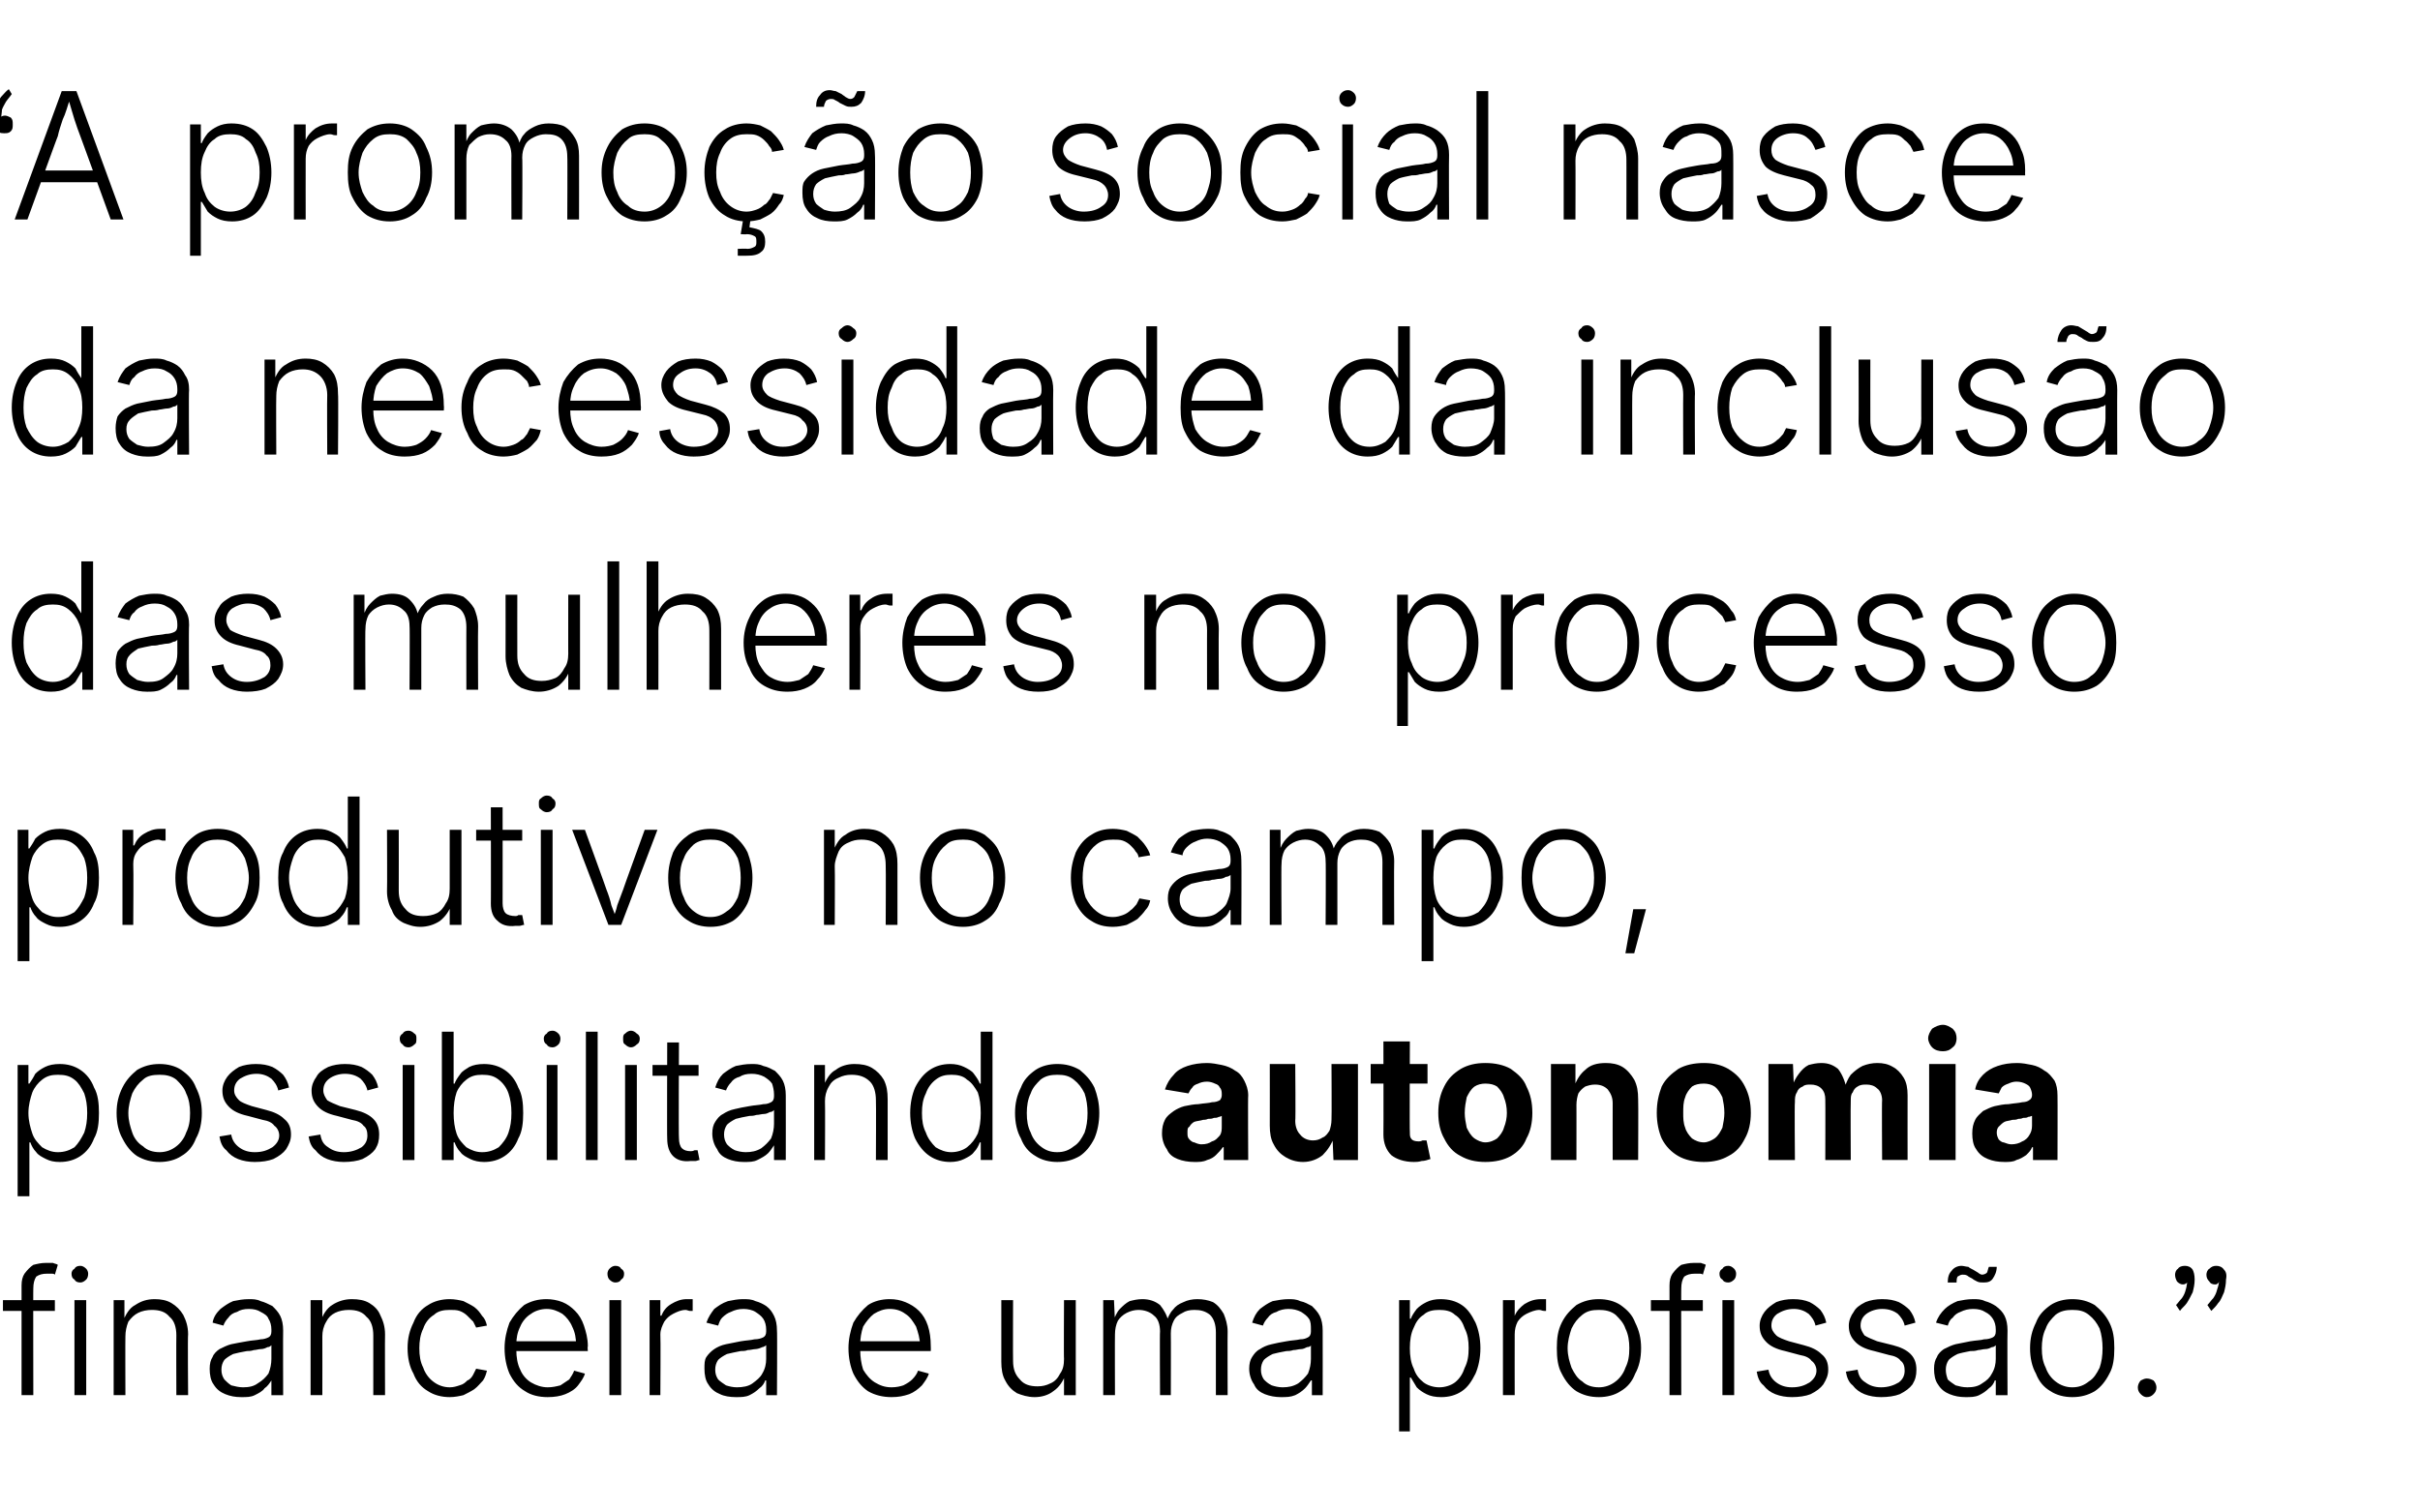 <?xml version="1.0" standalone="no"?><!DOCTYPE svg PUBLIC "-//W3C//DTD SVG 1.1//EN" "http://www.w3.org/Graphics/SVG/1.1/DTD/svg11.dtd"><svg xmlns="http://www.w3.org/2000/svg" version="1.1" width="247px" height="154.3px" viewBox="0 -5 247 154.3" style="top:-5px"><desc>“A promo o social nasce da necessidade da inclus o das mulheres no processo produtivo no campo, possibilitando auton...</desc><defs/><g id="Polygon143952"><path d="m5.6 127.7l0 1.1l-5.3 0l0-1.1l5.3 0zm-3.4 9.7c0 0 0-11.16 0-11.2c0-.5.1-.9.3-1.2c.3-.4.6-.7.9-.9c.4-.1.8-.2 1.3-.2c.3 0 .5 0 .7 0c.2.1.4.1.5.2c0 0-.3 1-.3 1c-.1-.1-.2-.1-.3-.1c-.2 0-.3 0-.5 0c-.5 0-.8.1-1.1.3c-.2.3-.3.7-.3 1.2c-.02-.04 0 10.9 0 10.9l-1.2 0zm5.4 0l0-9.7l1.2 0l0 9.7l-1.2 0zm.6-11.5c-.3 0-.5-.1-.6-.3c-.2-.1-.3-.3-.3-.6c0-.2.1-.4.3-.5c.1-.2.3-.3.6-.3c.2 0 .4.1.6.3c.1.1.2.3.2.5c0 .3-.1.5-.2.6c-.2.2-.4.3-.6.3zm4.6 5.5c-.02.03 0 6 0 6l-1.2 0l0-9.7l1.1 0l0 2.3c0 0-.16 0-.2 0c.3-.8.7-1.5 1.3-1.8c.6-.4 1.2-.6 2-.6c.6 0 1.2.1 1.7.4c.5.3.9.7 1.2 1.2c.3.6.5 1.2.5 2c-.05 0 0 6.2 0 6.2l-1.2 0c0 0-.02-6.12 0-6.1c0-.8-.2-1.5-.7-1.9c-.4-.5-1-.7-1.8-.7c-.5 0-1 .1-1.4.3c-.4.2-.7.5-1 .9c-.2.5-.3 1-.3 1.5zm11.8 6.2c-.6 0-1.1-.1-1.6-.3c-.5-.2-.9-.5-1.2-1c-.3-.4-.4-1-.4-1.6c0-.5.1-.9.3-1.2c.1-.3.4-.6.7-.8c.4-.2.8-.4 1.2-.5c.5-.1 1-.2 1.6-.3c.5-.1 1-.1 1.4-.2c.3 0 .6-.1.8-.2c.2-.1.3-.3.3-.6c0 0 0-.2 0-.2c0-.4-.1-.8-.3-1.1c-.1-.3-.4-.5-.8-.7c-.3-.2-.7-.3-1.2-.3c-.5 0-.9.1-1.2.3c-.4.1-.7.3-.9.6c-.2.2-.4.5-.5.8c0 0-1.1-.3-1.1-.3c.1-.6.4-1 .8-1.4c.4-.3.8-.6 1.3-.8c.5-.1 1-.2 1.6-.2c.4 0 .8 0 1.2.2c.4.1.8.3 1.2.5c.3.3.6.6.8 1c.2.4.3.9.3 1.5c-.02.02 0 6.6 0 6.6l-1.2 0l0-1.5c0 0-.05-.02 0 0c-.2.3-.4.6-.7.8c-.2.3-.6.5-1 .7c-.4.2-.8.2-1.4.2zm.2-1c.6 0 1.1-.1 1.5-.4c.5-.3.8-.6 1.1-1c.2-.5.3-1 .3-1.5c0 0 0-1.4 0-1.4c-.1.1-.2.2-.4.2c-.2.1-.4.2-.7.2c-.2 0-.5.1-.7.1c-.3.1-.5.1-.7.1c-.6.1-1 .2-1.4.3c-.4.2-.7.4-.9.6c-.2.3-.3.6-.3 1c0 .4.1.7.3 1c.2.2.4.4.7.6c.4.1.8.2 1.2.2zm8.1-5.2c.01.03 0 6 0 6l-1.2 0l0-9.7l1.2 0l0 2.3c0 0-.24 0-.2 0c.2-.8.7-1.5 1.2-1.8c.6-.4 1.3-.6 2-.6c.7 0 1.3.1 1.8.4c.5.3.9.7 1.1 1.2c.3.6.5 1.2.5 2c-.02 0 0 6.2 0 6.2l-1.2 0c0 0 0-6.12 0-6.1c0-.8-.2-1.5-.7-1.9c-.4-.5-1-.7-1.8-.7c-.5 0-1 .1-1.4.3c-.4.2-.7.5-.9.9c-.3.5-.4 1-.4 1.5zm13 6.2c-.8 0-1.6-.2-2.2-.6c-.7-.4-1.2-1-1.5-1.8c-.4-.7-.6-1.6-.6-2.6c0-1 .2-1.8.6-2.6c.3-.8.8-1.4 1.5-1.8c.6-.4 1.4-.6 2.2-.6c.5 0 1 .1 1.4.2c.4.2.8.4 1.1.6c.4.3.6.6.8.9c.3.3.4.6.5 1c0 0-1.1.2-1.1.2c-.1-.2-.2-.4-.3-.6c-.2-.2-.4-.4-.6-.6c-.2-.2-.5-.4-.8-.5c-.3-.1-.6-.1-1-.1c-.6 0-1.2.1-1.6.5c-.5.3-.9.8-1.1 1.4c-.3.6-.4 1.3-.4 2c0 .8.1 1.4.4 2c.2.6.6 1.1 1 1.4c.5.4 1.1.6 1.7.6c.4 0 .7-.1 1-.2c.4-.1.6-.3.8-.5c.3-.1.5-.4.6-.6c.1-.2.2-.4.3-.6c0 0 1.1.2 1.1.2c-.1.4-.2.7-.4 1c-.3.3-.5.6-.9.9c-.3.2-.7.4-1.1.6c-.4.1-.9.2-1.4.2zm10 0c-.9 0-1.7-.2-2.3-.6c-.7-.4-1.2-1-1.6-1.8c-.3-.7-.5-1.6-.5-2.6c0-.9.2-1.8.5-2.6c.4-.7.9-1.3 1.5-1.8c.7-.4 1.4-.6 2.3-.6c.5 0 1.1.1 1.6.3c.5.2.9.5 1.3.9c.4.4.7.9.9 1.5c.2.6.4 1.3.4 2.1c-.05.05 0 .5 0 .5l-7.8 0l0-1l7.1 0c0 0-.52.38-.5.4c0-.7-.1-1.3-.4-1.9c-.2-.5-.6-1-1-1.3c-.5-.3-1-.5-1.6-.5c-.6 0-1.2.2-1.6.5c-.5.3-.9.8-1.1 1.3c-.3.6-.4 1.2-.4 1.8c0 0 0 .6 0 .6c0 .7.1 1.4.4 2c.2.5.6 1 1.1 1.3c.5.3 1.1.5 1.7.5c.5 0 .9-.1 1.3-.2c.3-.2.6-.4.9-.6c.2-.3.4-.6.5-.9c0 0 1.1.3 1.1.3c-.1.4-.4.8-.7 1.2c-.3.4-.8.7-1.3.9c-.5.2-1.1.3-1.8.3zm6.3-.2l0-9.7l1.2 0l0 9.7l-1.2 0zm.6-11.5c-.2 0-.4-.1-.6-.3c-.1-.1-.2-.3-.2-.6c0-.2.1-.4.2-.5c.2-.2.4-.3.6-.3c.3 0 .5.1.6.3c.2.1.3.3.3.5c0 .3-.1.5-.3.6c-.1.2-.3.3-.6.3zm3.5 11.5l0-9.7l1.1 0l0 1.6c0 0 .08-.04.1 0c.2-.5.5-.9 1-1.2c.5-.3 1-.5 1.6-.5c.1 0 .2 0 .3 0c.1 0 .2 0 .3 0c0 0 0 1.2 0 1.2c-.1 0-.1 0-.3 0c-.1 0-.3-.1-.4-.1c-.5 0-.9.2-1.3.4c-.4.2-.7.5-.9.8c-.2.4-.4.8-.4 1.3c.04.04 0 6.2 0 6.2l-1.1 0zm8.8.2c-.6 0-1.2-.1-1.6-.3c-.5-.2-.9-.5-1.2-1c-.3-.4-.4-1-.4-1.6c0-.5 0-.9.2-1.2c.2-.3.5-.6.8-.8c.3-.2.7-.4 1.2-.5c.5-.1 1-.2 1.5-.3c.6-.1 1-.1 1.4-.2c.4 0 .7-.1.9-.2c.2-.1.3-.3.3-.6c0 0 0-.2 0-.2c0-.4-.1-.8-.3-1.1c-.2-.3-.5-.5-.8-.7c-.3-.2-.8-.3-1.2-.3c-.5 0-.9.1-1.3.3c-.3.1-.6.3-.9.6c-.2.2-.3.5-.4.8c0 0-1.2-.3-1.2-.3c.2-.6.5-1 .8-1.4c.4-.3.8-.6 1.4-.8c.5-.1 1-.2 1.5-.2c.5 0 .9 0 1.3.2c.4.1.8.3 1.1.5c.4.3.6.6.8 1c.2.4.3.9.3 1.5c.04.02 0 6.6 0 6.6l-1.1 0l0-1.5c0 0-.09-.02-.1 0c-.1.3-.3.6-.6.8c-.3.3-.6.5-1 .7c-.4.2-.9.2-1.4.2zm.1-1c.6 0 1.2-.1 1.6-.4c.4-.3.8-.6 1-1c.3-.5.4-1 .4-1.5c0 0 0-1.4 0-1.4c-.1.1-.3.2-.4.2c-.2.1-.5.2-.7.2c-.2 0-.5.1-.8.1c-.2.1-.5.1-.7.1c-.5.1-1 .2-1.4.3c-.4.2-.7.4-.9.6c-.2.3-.3.6-.3 1c0 .4.1.7.3 1c.2.2.5.4.8.6c.3.1.7.2 1.1.2zm15.8 1c-.9 0-1.7-.2-2.4-.6c-.6-.4-1.1-1-1.5-1.8c-.3-.7-.5-1.6-.5-2.6c0-.9.2-1.8.5-2.6c.4-.7.9-1.3 1.5-1.8c.6-.4 1.4-.6 2.2-.6c.6 0 1.1.1 1.6.3c.5.2 1 .5 1.4.9c.4.4.7.9.9 1.5c.2.6.3 1.3.3 2.1c.02.05 0 .5 0 .5l-7.7 0l0-1l7.1 0c0 0-.55.38-.5.4c0-.7-.2-1.3-.4-1.9c-.3-.5-.6-1-1.1-1.3c-.4-.3-.9-.5-1.6-.5c-.6 0-1.1.2-1.6.5c-.4.3-.8.8-1.1 1.3c-.2.6-.3 1.2-.3 1.8c0 0 0 .6 0 .6c0 .7.1 1.4.3 2c.3.5.7 1 1.2 1.3c.5.3 1 .5 1.7.5c.5 0 .9-.1 1.2-.2c.4-.2.7-.4.9-.6c.3-.3.5-.6.6-.9c0 0 1.1.3 1.1.3c-.1.4-.4.8-.7 1.2c-.4.4-.8.7-1.3.9c-.6.2-1.1.3-1.8.3zm14.6 0c-.7 0-1.3-.2-1.8-.4c-.5-.3-.9-.7-1.2-1.3c-.3-.5-.4-1.2-.4-1.9c0-.03 0-6.3 0-6.3l1.2 0c0 0-.02 6.19 0 6.2c0 .8.2 1.4.7 1.9c.4.5 1 .7 1.8.7c.5 0 .9-.1 1.3-.3c.5-.2.8-.6 1-1c.3-.4.4-.9.4-1.5c-.03.05 0-6 0-6l1.2 0l0 9.7l-1.2 0l0-2.2c0 0 .21-.04.2 0c-.3.8-.7 1.4-1.3 1.8c-.5.4-1.2.6-1.9.6zm7-.2l0-9.7l1.1 0l.1 2.2c0 0-.19.01-.2 0c.2-.5.4-1 .7-1.3c.3-.3.6-.6 1-.8c.4-.1.8-.2 1.3-.2c.7 0 1.3.2 1.8.6c.4.5.7 1 .9 1.8c0 0-.3 0-.3 0c.2-.5.4-1 .7-1.3c.3-.4.6-.6 1.1-.8c.4-.2.9-.3 1.4-.3c.6 0 1.1.1 1.6.3c.5.3.8.7 1.1 1.2c.2.5.4 1.1.4 1.8c-.02.04 0 6.5 0 6.5l-1.2 0c0 0 0-6.43 0-6.4c0-.8-.2-1.4-.6-1.8c-.5-.4-1-.5-1.6-.5c-.5 0-.9.1-1.2.3c-.4.2-.7.4-.9.8c-.2.4-.3.8-.3 1.3c.02-.03 0 6.3 0 6.3l-1.1 0c0 0-.04-6.54 0-6.5c0-.7-.2-1.3-.6-1.6c-.4-.4-1-.6-1.6-.6c-.4 0-.8.1-1.2.3c-.4.2-.7.5-.9.8c-.2.4-.3.9-.3 1.4c-.02.03 0 6.2 0 6.2l-1.2 0zm18.1.2c-.5 0-1.1-.1-1.6-.3c-.5-.2-.9-.5-1.1-1c-.3-.4-.5-1-.5-1.6c0-.5.1-.9.3-1.2c.2-.3.4-.6.8-.8c.3-.2.7-.4 1.2-.5c.4-.1.9-.2 1.5-.3c.5-.1 1-.1 1.4-.2c.4 0 .6-.1.8-.2c.2-.1.3-.3.3-.6c0 0 0-.2 0-.2c0-.4 0-.8-.2-1.1c-.2-.3-.5-.5-.8-.7c-.4-.2-.8-.3-1.3-.3c-.4 0-.9.1-1.2.3c-.4.1-.7.3-.9.6c-.2.2-.4.5-.5.8c0 0-1.1-.3-1.1-.3c.2-.6.4-1 .8-1.4c.4-.3.8-.6 1.3-.8c.5-.1 1.1-.2 1.6-.2c.4 0 .8 0 1.2.2c.5.1.8.3 1.2.5c.3.3.6.6.8 1c.2.4.3.9.3 1.5c.01.02 0 6.6 0 6.6l-1.1 0l0-1.5c0 0-.12-.02-.1 0c-.2.3-.4.6-.6.8c-.3.3-.6.5-1 .7c-.5.2-.9.2-1.5.2zm.2-1c.6 0 1.1-.1 1.6-.4c.4-.3.7-.6 1-1c.2-.5.3-1 .3-1.5c0 0 0-1.4 0-1.4c0 .1-.2.2-.4.2c-.2.1-.4.2-.6.2c-.3 0-.5.1-.8.1c-.3.1-.5.1-.7.1c-.6.1-1 .2-1.4.3c-.4.2-.7.4-.9.6c-.2.3-.3.6-.3 1c0 .4.1.7.3 1c.2.2.4.4.8.6c.3.1.7.2 1.1.2zm11.9 4.5l0-13.4l1.1 0l0 1.9c0 0 .1 0 .1 0c.1-.3.3-.6.6-1c.3-.3.6-.5 1-.7c.4-.2.9-.3 1.4-.3c.9 0 1.6.2 2.2.6c.6.4 1 1 1.4 1.8c.3.7.5 1.6.5 2.6c0 1-.2 1.9-.5 2.6c-.4.8-.8 1.4-1.4 1.8c-.6.4-1.3.6-2.1.6c-.6 0-1.1-.1-1.5-.3c-.4-.2-.7-.4-1-.7c-.2-.3-.4-.7-.6-1c.01.02-.1 0-.1 0l0 5.5l-1.1 0zm4.1-4.5c.6 0 1.2-.2 1.6-.5c.5-.4.8-.9 1-1.5c.3-.6.4-1.2.4-2c0-.8-.1-1.4-.4-2c-.2-.6-.5-1.1-1-1.4c-.4-.4-1-.5-1.6-.5c-.6 0-1.2.1-1.6.5c-.5.3-.8.8-1 1.3c-.3.6-.4 1.3-.4 2.1c0 .8.1 1.5.4 2.1c.2.6.5 1 1 1.4c.4.3 1 .5 1.6.5zm6.5.8l0-9.7l1.2 0l0 1.6c0 0 .03-.04 0 0c.2-.5.6-.9 1-1.2c.5-.3 1-.5 1.7-.5c.1 0 .2 0 .3 0c.1 0 .2 0 .2 0c0 0 0 1.2 0 1.2c0 0-.1 0-.2 0c-.2 0-.3-.1-.5-.1c-.4 0-.9.2-1.3.4c-.4.2-.7.5-.9.8c-.2.4-.3.8-.3 1.3c-.01.04 0 6.2 0 6.2l-1.2 0zm9.8.2c-.9 0-1.6-.2-2.3-.6c-.6-.4-1.1-1-1.5-1.8c-.4-.7-.5-1.6-.5-2.6c0-1 .1-1.8.5-2.6c.4-.8.9-1.3 1.5-1.8c.7-.4 1.4-.6 2.3-.6c.8 0 1.6.2 2.2.6c.7.5 1.2 1 1.5 1.8c.4.8.6 1.6.6 2.6c0 1-.2 1.9-.6 2.6c-.3.8-.8 1.4-1.5 1.8c-.6.4-1.4.6-2.2.6zm0-1c.6 0 1.2-.2 1.7-.6c.4-.3.8-.8 1-1.4c.3-.6.4-1.2.4-2c0-.7-.1-1.4-.4-2c-.2-.6-.6-1-1-1.4c-.5-.4-1.1-.5-1.7-.5c-.7 0-1.2.1-1.7.5c-.5.4-.8.8-1.1 1.4c-.2.6-.4 1.3-.4 2c0 .8.2 1.4.4 2c.3.6.6 1.1 1.1 1.4c.4.4 1 .6 1.7.6zm10.6-8.9l0 1.1l-5.3 0l0-1.1l5.3 0zm-3.4 9.7c0 0 .01-11.16 0-11.2c0-.5.1-.9.3-1.2c.3-.4.6-.7.9-.9c.4-.1.8-.2 1.3-.2c.3 0 .5 0 .7 0c.2.1.4.1.5.2c0 0-.3 1-.3 1c-.1-.1-.2-.1-.3-.1c-.2 0-.3 0-.5 0c-.5 0-.8.1-1.1.3c-.2.3-.3.7-.3 1.2c-.02-.04 0 10.9 0 10.9l-1.2 0zm5.4 0l0-9.7l1.2 0l0 9.7l-1.2 0zm.6-11.5c-.3 0-.5-.1-.6-.3c-.2-.1-.3-.3-.3-.6c0-.2.1-.4.3-.5c.1-.2.3-.3.6-.3c.2 0 .4.1.6.3c.1.1.2.3.2.5c0 .3-.1.5-.2.6c-.2.2-.4.3-.6.3zm6.5 11.7c-.6 0-1.2-.1-1.7-.3c-.5-.2-.9-.5-1.2-.9c-.4-.3-.6-.8-.7-1.4c0 0 1.2-.2 1.2-.2c.1.6.4 1 .8 1.3c.4.3.9.5 1.6.5c.8 0 1.3-.2 1.8-.5c.4-.3.7-.7.7-1.2c0-.4-.2-.8-.5-1c-.2-.3-.6-.5-1.2-.6c0 0-1.5-.4-1.5-.4c-.9-.2-1.5-.5-1.9-.9c-.5-.5-.7-1-.7-1.7c0-.5.2-1 .5-1.4c.3-.4.7-.7 1.2-1c.5-.2 1.1-.3 1.7-.3c.7 0 1.2.1 1.7.3c.4.2.8.5 1.1.8c.3.4.5.8.6 1.3c0 0-1.1.3-1.1.3c-.1-.5-.4-.9-.7-1.2c-.4-.3-.9-.5-1.5-.5c-.7 0-1.2.2-1.7.5c-.4.3-.6.7-.6 1.2c0 .4.2.7.5 1c.2.2.7.4 1.3.6c0 0 1.5.4 1.5.4c.8.2 1.4.5 1.8.9c.5.4.7.9.7 1.6c0 .6-.2 1-.5 1.5c-.3.4-.7.7-1.3 1c-.5.2-1.2.3-1.9.3zm9.1 0c-.6 0-1.2-.1-1.7-.3c-.5-.2-.9-.5-1.2-.9c-.4-.3-.6-.8-.7-1.4c0 0 1.2-.2 1.2-.2c.1.6.3 1 .8 1.3c.4.3.9.5 1.6.5c.7 0 1.3-.2 1.8-.5c.4-.3.6-.7.6-1.2c0-.4-.1-.8-.4-1c-.2-.3-.6-.5-1.2-.6c0 0-1.5-.4-1.5-.4c-.9-.2-1.5-.5-1.9-.9c-.5-.5-.7-1-.7-1.7c0-.5.2-1 .5-1.4c.2-.4.6-.7 1.2-1c.5-.2 1.1-.3 1.7-.3c.7 0 1.2.1 1.7.3c.4.2.8.5 1.1.8c.3.4.5.8.6 1.3c0 0-1.1.3-1.1.3c-.1-.5-.4-.9-.7-1.2c-.4-.3-.9-.5-1.6-.5c-.6 0-1.2.2-1.6.5c-.4.3-.6.7-.6 1.2c0 .4.2.7.4 1c.3.2.8.4 1.3.6c0 0 1.6.4 1.6.4c.8.2 1.4.5 1.8.9c.4.4.6.9.6 1.6c0 .6-.1 1-.4 1.5c-.3.4-.7.7-1.3 1c-.5.2-1.2.3-1.9.3zm8.6 0c-.6 0-1.1-.1-1.6-.3c-.5-.2-.9-.5-1.2-1c-.3-.4-.4-1-.4-1.6c0-.5.1-.9.3-1.2c.1-.3.4-.6.7-.8c.4-.2.8-.4 1.2-.5c.5-.1 1-.2 1.5-.3c.6-.1 1.1-.1 1.4-.2c.4 0 .7-.1.9-.2c.2-.1.3-.3.3-.6c0 0 0-.2 0-.2c0-.4-.1-.8-.3-1.1c-.2-.3-.4-.5-.8-.7c-.3-.2-.7-.3-1.2-.3c-.5 0-.9.1-1.3.3c-.3.1-.6.3-.8.6c-.3.2-.4.5-.5.8c0 0-1.2-.3-1.2-.3c.2-.6.5-1 .9-1.4c.3-.3.8-.6 1.3-.8c.5-.1 1-.2 1.6-.2c.4 0 .8 0 1.2.2c.4.1.8.3 1.1.5c.4.3.7.6.9 1c.2.4.3.9.3 1.5c-.03.02 0 6.6 0 6.6l-1.2 0l0-1.5c0 0-.06-.02-.1 0c-.1.3-.3.6-.6.8c-.3.3-.6.5-1 .7c-.4.2-.9.2-1.4.2zm.2-1c.6 0 1.1-.1 1.5-.4c.5-.3.8-.6 1-1c.3-.5.4-1 .4-1.5c0 0 0-1.4 0-1.4c-.1.1-.2.2-.4.2c-.2.1-.4.2-.7.2c-.2 0-.5.1-.7.1c-.3.1-.5.1-.8.1c-.5.1-1 .2-1.3.3c-.4.2-.7.4-.9.6c-.2.3-.3.6-.3 1c0 .4.1.7.2 1c.2.2.5.4.8.6c.4.1.7.2 1.2.2zm1.7-10.7c-.3 0-.5 0-.7-.1c-.2-.1-.4-.2-.5-.3c-.2-.1-.4-.2-.5-.3c-.2-.1-.3-.1-.5-.1c-.2 0-.3.1-.5.2c-.1.2-.1.4-.1.6c0 0-.9 0-.9 0c0-.5.1-.9.4-1.2c.2-.3.6-.5 1-.5c.2 0 .5.1.7.1c.1.1.3.2.5.3c.2.1.3.2.5.3c.1.1.3.2.4.2c.2 0 .4-.1.5-.2c.1-.2.1-.4.2-.6c0 0 .8 0 .8 0c0 .5-.2.9-.4 1.2c-.2.3-.5.4-.9.4zm9 11.7c-.8 0-1.6-.2-2.2-.6c-.7-.4-1.2-1-1.5-1.8c-.4-.7-.6-1.6-.6-2.6c0-1 .2-1.8.6-2.6c.3-.8.8-1.3 1.5-1.8c.6-.4 1.4-.6 2.2-.6c.9 0 1.6.2 2.3.6c.6.5 1.1 1 1.5 1.8c.4.8.5 1.6.5 2.6c0 1-.1 1.9-.5 2.6c-.4.8-.9 1.4-1.5 1.8c-.7.4-1.4.6-2.3.6zm0-1c.7 0 1.2-.2 1.7-.6c.5-.3.8-.8 1.1-1.4c.2-.6.3-1.2.3-2c0-.7-.1-1.4-.3-2c-.3-.6-.6-1-1.1-1.4c-.5-.4-1-.5-1.7-.5c-.6 0-1.2.1-1.7.5c-.4.4-.8.8-1 1.4c-.3.6-.4 1.3-.4 2c0 .8.1 1.4.4 2c.2.6.6 1.1 1 1.4c.5.4 1.1.6 1.7.6zm7.6 1c-.2 0-.4-.1-.6-.3c-.2-.2-.3-.4-.3-.7c0-.2.1-.5.3-.7c.2-.1.4-.2.6-.2c.3 0 .5.1.7.2c.2.2.3.5.3.7c0 .3-.1.5-.3.7c-.2.2-.4.3-.7.3zm3.4-8.8c0 0-.4-.6-.4-.6c.2-.2.4-.5.6-.7c.2-.3.3-.5.4-.9c.1-.3.1-.6.2-1.1c0 0 0 0 0-.1c0 0 0 0 0 0c0 0 .2 0 .2 0c0 .1-.1.3-.2.4c-.1.2-.3.3-.5.3c-.2 0-.4-.1-.6-.3c-.1-.2-.2-.4-.2-.7c0-.2.1-.5.3-.6c.1-.2.4-.3.7-.3c.3 0 .6.1.8.4c.1.2.2.5.2 1c0 .5-.1.9-.2 1.3c-.2.4-.4.8-.6 1.1c-.2.3-.5.5-.7.8zm3.2 0c0 0-.4-.6-.4-.6c.2-.2.4-.5.6-.7c.2-.3.3-.5.4-.9c.1-.3.2-.6.2-1.1c0 0 0 0 0-.1c0 0 0 0 0 0c0 0 .2 0 .2 0c0 .1-.1.3-.2.4c-.1.2-.2.3-.4.3c-.3 0-.5-.1-.6-.3c-.2-.2-.3-.4-.3-.7c0-.2.1-.5.3-.6c.2-.2.4-.3.7-.3c.3 0 .6.1.8.4c.2.2.3.5.2 1c0 .5-.1.9-.2 1.3c-.2.4-.3.8-.6 1.1c-.2.3-.4.5-.7.8z" stroke="none" fill="#000"/></g><g id="Polygon143951"><path d="m1.8 117.1l0-13.4l1.1 0l0 1.9c0 0 .15 0 .1 0c.2-.3.4-.6.6-1c.3-.3.6-.5 1-.7c.4-.2.9-.3 1.5-.3c.8 0 1.5.2 2.1.6c.6.4 1.1 1 1.4 1.8c.4.7.5 1.6.5 2.6c0 1-.1 1.9-.5 2.6c-.3.8-.8 1.4-1.4 1.8c-.6.4-1.3.6-2.1.6c-.6 0-1-.1-1.4-.3c-.4-.2-.8-.4-1-.7c-.3-.3-.5-.7-.6-1c-.04.02-.1 0-.1 0l0 5.5l-1.2 0zm4.1-4.5c.7 0 1.2-.2 1.7-.5c.4-.4.7-.9 1-1.5c.2-.6.3-1.2.3-2c0-.8-.1-1.4-.3-2c-.3-.6-.6-1.1-1-1.4c-.5-.4-1-.5-1.7-.5c-.6 0-1.1.1-1.6.5c-.4.3-.8.8-1 1.3c-.2.6-.4 1.3-.4 2.1c0 .8.2 1.5.4 2.1c.2.6.6 1 1 1.4c.5.3 1 .5 1.6.5zm10.4 1c-.9 0-1.6-.2-2.3-.6c-.6-.4-1.1-1-1.5-1.8c-.4-.7-.6-1.6-.6-2.6c0-1 .2-1.8.6-2.6c.4-.8.9-1.3 1.5-1.8c.7-.4 1.4-.6 2.3-.6c.8 0 1.6.2 2.2.6c.7.5 1.2 1 1.5 1.8c.4.8.6 1.6.6 2.6c0 1-.2 1.9-.6 2.6c-.3.8-.8 1.4-1.5 1.8c-.6.4-1.4.6-2.2.6zm0-1c.6 0 1.2-.2 1.7-.6c.4-.3.8-.8 1-1.4c.3-.6.4-1.2.4-2c0-.7-.1-1.4-.4-2c-.2-.6-.6-1-1-1.4c-.5-.4-1.1-.5-1.7-.5c-.7 0-1.3.1-1.7.5c-.5.4-.8.8-1.1 1.4c-.2.6-.4 1.3-.4 2c0 .8.2 1.4.4 2c.2.6.6 1.1 1.1 1.4c.4.4 1 .6 1.7.6zm9.7 1c-.6 0-1.2-.1-1.7-.3c-.5-.2-.9-.5-1.2-.9c-.4-.3-.6-.8-.7-1.4c0 0 1.2-.2 1.2-.2c.1.6.4 1 .8 1.3c.4.3.9.5 1.6.5c.8 0 1.3-.2 1.8-.5c.4-.3.7-.7.7-1.2c0-.4-.2-.8-.5-1c-.2-.3-.6-.5-1.2-.6c0 0-1.5-.4-1.5-.4c-.9-.2-1.5-.5-1.9-.9c-.5-.5-.7-1-.7-1.7c0-.5.2-1 .5-1.4c.3-.4.7-.7 1.2-1c.5-.2 1.1-.3 1.7-.3c.7 0 1.2.1 1.7.3c.4.2.8.5 1.1.8c.3.4.5.8.6 1.3c0 0-1.1.3-1.1.3c-.1-.5-.4-.9-.7-1.2c-.4-.3-.9-.5-1.5-.5c-.7 0-1.2.2-1.7.5c-.4.3-.6.7-.6 1.2c0 .4.2.7.5 1c.2.2.7.4 1.3.6c0 0 1.5.4 1.5.4c.8.2 1.4.5 1.8.9c.5.4.7.9.7 1.6c0 .6-.2 1-.5 1.5c-.3.4-.7.7-1.3 1c-.5.2-1.2.3-1.9.3zm9.1 0c-.6 0-1.2-.1-1.7-.3c-.5-.2-.9-.5-1.2-.9c-.4-.3-.6-.8-.7-1.4c0 0 1.2-.2 1.2-.2c.1.6.3 1 .8 1.3c.4.3.9.5 1.6.5c.7 0 1.3-.2 1.8-.5c.4-.3.6-.7.6-1.2c0-.4-.1-.8-.4-1c-.2-.3-.6-.5-1.2-.6c0 0-1.5-.4-1.5-.4c-.9-.2-1.5-.5-1.9-.9c-.5-.5-.7-1-.7-1.7c0-.5.2-1 .5-1.4c.2-.4.6-.7 1.2-1c.5-.2 1.1-.3 1.7-.3c.7 0 1.2.1 1.7.3c.4.2.8.5 1.1.8c.3.4.5.8.6 1.3c0 0-1.1.3-1.1.3c-.1-.5-.4-.9-.7-1.2c-.4-.3-.9-.5-1.6-.5c-.6 0-1.2.2-1.6.5c-.4.3-.6.7-.6 1.2c0 .4.2.7.4 1c.3.2.8.4 1.3.6c0 0 1.6.4 1.6.4c.8.2 1.4.5 1.8.9c.4.4.6.9.6 1.6c0 .6-.1 1-.4 1.5c-.3.4-.7.7-1.3 1c-.5.2-1.2.3-1.9.3zm6-.2l0-9.7l1.2 0l0 9.7l-1.2 0zm.6-11.5c-.3 0-.5-.1-.6-.3c-.2-.1-.3-.3-.3-.6c0-.2.1-.4.3-.5c.1-.2.3-.3.6-.3c.2 0 .4.1.6.3c.2.1.2.3.2.5c0 .3 0 .5-.2.6c-.2.2-.4.3-.6.3zm7.7 11.7c-.5 0-1-.1-1.4-.3c-.4-.2-.8-.4-1-.7c-.3-.3-.5-.7-.6-1c-.04.02-.1 0-.1 0l0 1.8l-1.2 0l0-13.1l1.2 0l0 5.3c0 0 .07 0 .1 0c.1-.3.3-.6.6-1c.2-.3.6-.5.9-.7c.4-.2.9-.3 1.5-.3c.8 0 1.5.2 2.1.6c.6.4 1.1 1 1.4 1.8c.4.7.5 1.6.5 2.6c0 1-.1 1.9-.5 2.6c-.3.8-.8 1.4-1.4 1.8c-.6.4-1.3.6-2.1.6zm-.2-1c.7 0 1.2-.2 1.7-.5c.4-.4.8-.9 1-1.5c.2-.6.3-1.2.3-2c0-.8-.1-1.4-.3-2c-.2-.6-.6-1.1-1-1.4c-.5-.4-1-.5-1.7-.5c-.6 0-1.1.1-1.6.5c-.4.3-.8.8-1 1.3c-.2.6-.3 1.3-.3 2.1c0 .8.1 1.5.3 2.1c.2.6.6 1 1 1.4c.5.3 1 .5 1.6.5zm6.6.8l0-9.7l1.1 0l0 9.7l-1.1 0zm.6-11.5c-.3 0-.5-.1-.6-.3c-.2-.1-.3-.3-.3-.6c0-.2.1-.4.3-.5c.1-.2.3-.3.6-.3c.2 0 .4.1.6.3c.1.1.2.3.2.5c0 .3-.1.5-.2.6c-.2.2-.4.3-.6.3zm4.6-1.6l0 13.1l-1.2 0l0-13.1l1.2 0zm2.8 13.1l0-9.7l1.2 0l0 9.7l-1.2 0zm.6-11.5c-.2 0-.4-.1-.6-.3c-.2-.1-.2-.3-.2-.6c0-.2 0-.4.2-.5c.2-.2.4-.3.6-.3c.2 0 .4.1.6.3c.2.1.3.3.3.5c0 .3-.1.5-.3.6c-.2.2-.4.3-.6.3zm6.9 1.8l0 1.1l-4.7 0l0-1.1l4.7 0zm-3.2-2.3l1.2 0c0 0-.05 9.77 0 9.8c0 .4.1.8.3 1c.2.2.5.3.9.3c.1 0 .2 0 .4-.1c.1 0 .2 0 .3 0c0 0 .2 1 .2 1c-.1 0-.3.1-.4.1c-.2 0-.3 0-.5 0c-.8.1-1.4-.1-1.8-.5c-.4-.4-.6-1-.6-1.8c-.03.05 0-9.8 0-9.8zm7.8 12.2c-.6 0-1.1-.1-1.6-.3c-.5-.2-.9-.5-1.1-1c-.3-.4-.5-1-.5-1.6c0-.5.1-.9.3-1.2c.2-.3.4-.6.8-.8c.3-.2.7-.4 1.2-.5c.4-.1.9-.2 1.5-.3c.5-.1 1-.1 1.4-.2c.4 0 .6-.1.8-.2c.2-.1.3-.3.3-.6c0 0 0-.2 0-.2c0-.4-.1-.8-.2-1.1c-.2-.3-.5-.5-.8-.7c-.4-.2-.8-.3-1.3-.3c-.5 0-.9.1-1.2.3c-.4.1-.7.3-.9.6c-.2.2-.4.5-.5.8c0 0-1.1-.3-1.1-.3c.2-.6.4-1 .8-1.4c.4-.3.8-.6 1.3-.8c.5-.1 1-.2 1.6-.2c.4 0 .8 0 1.2.2c.5.1.8.3 1.2.5c.3.3.6.6.8 1c.2.4.3.9.3 1.5c.01.02 0 6.6 0 6.6l-1.2 0l0-1.5c0 0-.03-.02 0 0c-.2.3-.4.6-.6.8c-.3.3-.7.5-1.1.7c-.4.2-.8.2-1.4.2zm.2-1c.6 0 1.1-.1 1.6-.4c.4-.3.7-.6 1-1c.2-.5.3-1 .3-1.5c0 0 0-1.4 0-1.4c-.1.1-.2.2-.4.2c-.2.1-.4.2-.6.2c-.3 0-.5.1-.8.1c-.3.1-.5.1-.7.1c-.6.1-1 .2-1.4.3c-.4.2-.7.4-.9.6c-.2.3-.3.6-.3 1c0 .4.1.7.3 1c.2.2.4.4.8.6c.3.1.7.2 1.1.2zm8.1-5.2c.03.03 0 6 0 6l-1.1 0l0-9.7l1.1 0l0 2.3c0 0-.22 0-.2 0c.3-.8.7-1.5 1.3-1.8c.5-.4 1.2-.6 1.9-.6c.7 0 1.3.1 1.8.4c.5.3.9.7 1.2 1.2c.3.6.4 1.2.4 2c0 0 0 6.2 0 6.2l-1.2 0c0 0 .03-6.12 0-6.1c0-.8-.2-1.5-.6-1.9c-.5-.5-1.1-.7-1.9-.7c-.5 0-.9.1-1.3.3c-.5.2-.8.5-1 .9c-.3.5-.4 1-.4 1.5zm12.8 6.2c-.8 0-1.5-.2-2.1-.6c-.6-.4-1.1-1-1.5-1.8c-.3-.7-.5-1.6-.5-2.6c0-1 .2-1.9.5-2.6c.4-.8.9-1.4 1.5-1.8c.6-.4 1.3-.6 2.1-.6c.5 0 1 .1 1.4.3c.4.2.8.4 1 .7c.3.4.5.7.6 1c.02 0 .1 0 .1 0l0-5.3l1.2 0l0 13.1l-1.2 0l0-1.8c0 0-.08.02-.1 0c-.1.3-.3.7-.6 1c-.2.3-.6.5-1 .7c-.4.2-.9.3-1.4.3zm.1-1c.6 0 1.2-.2 1.6-.5c.5-.4.8-.8 1.1-1.4c.2-.6.3-1.3.3-2.1c0-.8-.1-1.5-.3-2.1c-.3-.5-.6-1-1.1-1.3c-.4-.4-1-.5-1.6-.5c-.6 0-1.1.1-1.6.5c-.4.3-.8.8-1 1.4c-.3.6-.4 1.2-.4 2c0 .8.1 1.4.4 2c.2.6.6 1.1 1 1.5c.5.3 1 .5 1.6.5zm10.8 1c-.8 0-1.6-.2-2.2-.6c-.7-.4-1.2-1-1.5-1.8c-.4-.7-.6-1.6-.6-2.6c0-1 .2-1.8.6-2.6c.3-.8.8-1.3 1.5-1.8c.6-.4 1.4-.6 2.2-.6c.9 0 1.6.2 2.3.6c.6.5 1.1 1 1.5 1.8c.3.8.5 1.6.5 2.6c0 1-.2 1.9-.5 2.6c-.4.8-.9 1.4-1.5 1.8c-.7.4-1.4.6-2.3.6zm0-1c.7 0 1.2-.2 1.7-.6c.5-.3.8-.8 1.1-1.4c.2-.6.3-1.2.3-2c0-.7-.1-1.4-.3-2c-.3-.6-.6-1-1.1-1.4c-.5-.4-1-.5-1.7-.5c-.6 0-1.2.1-1.7.5c-.4.4-.8.8-1 1.4c-.3.6-.4 1.3-.4 2c0 .8.1 1.4.4 2c.2.6.6 1.1 1 1.4c.5.4 1 .6 1.7.6zm14 1c-.6 0-1.2-.1-1.7-.3c-.5-.2-.9-.5-1.1-1c-.3-.4-.5-1-.5-1.6c0-.6.1-1 .3-1.4c.2-.4.5-.6.9-.9c.3-.2.7-.4 1.1-.5c.5-.1 1-.2 1.4-.2c.6-.1 1.1-.1 1.4-.2c.4 0 .6-.1.8-.2c.1-.1.2-.3.2-.5c0 0 0-.1 0-.1c0-.2 0-.5-.2-.7c-.1-.2-.2-.3-.5-.4c-.2-.1-.5-.2-.8-.2c-.4 0-.7.1-.9.2c-.3.1-.5.2-.6.4c-.2.2-.3.4-.4.6c0 0-2.4-.4-2.4-.4c.2-.6.5-1.1.9-1.5c.3-.4.8-.7 1.4-.9c.6-.2 1.3-.3 2-.3c.5 0 1 .1 1.5.2c.5.1 1 .3 1.4.6c.4.2.7.6.9 1c.2.4.4.9.4 1.5c-.04.02 0 6.6 0 6.6l-2.5 0l0-1.3c0 0-.13-.02-.1 0c-.2.3-.4.5-.7.8c-.2.2-.5.4-.9.5c-.4.2-.8.2-1.3.2zm.7-1.8c.5 0 .8-.1 1.1-.3c.4-.1.6-.4.8-.6c.2-.3.2-.6.2-1c0 0 0-1 0-1c0 0-.2.1-.3.1c-.2.1-.3.1-.5.1c-.2.1-.4.1-.6.1c-.2.1-.4.1-.5.1c-.3.1-.6.1-.9.2c-.2.1-.4.3-.5.5c-.2.1-.2.3-.2.6c0 .3 0 .5.2.7c.1.1.3.3.5.3c.2.1.5.2.7.2zm10.4 1.8c-.7 0-1.3-.2-1.8-.5c-.5-.3-.9-.7-1.2-1.3c-.3-.5-.4-1.2-.4-1.9c.01-.04 0-6.3 0-6.3l2.6 0c0 0 .05 5.8 0 5.8c0 .6.2 1.1.5 1.4c.3.4.8.6 1.3.6c.4 0 .7-.1 1-.3c.3-.1.5-.4.7-.7c.1-.3.2-.7.2-1.1c.03 0 0-5.7 0-5.7l2.7 0l0 9.8l-2.5 0l-.1-2.4c0 0 .19-.01.2 0c-.3.8-.7 1.4-1.2 1.9c-.5.4-1.2.7-2 .7zm12.7-10l0 2l-5.8 0l0-2l5.8 0zm-4.5-2.3l2.7 0c0 0-.04 9.26 0 9.3c0 .3 0 .5.2.7c.1.1.3.2.7.2c.1 0 .2 0 .4-.1c.2 0 .3 0 .4 0c0 0 .4 1.9.4 1.9c-.3.1-.6.2-.9.2c-.3.1-.6.1-.8.1c-1 0-1.8-.3-2.3-.7c-.5-.5-.8-1.2-.8-2.1c.02-.01 0-9.5 0-9.5zm10.4 12.3c-1 0-1.8-.2-2.5-.6c-.8-.4-1.3-1-1.7-1.8c-.4-.7-.6-1.6-.6-2.6c0-1.1.2-1.9.6-2.7c.4-.8.9-1.3 1.7-1.8c.7-.4 1.5-.6 2.5-.6c1 0 1.9.2 2.6.6c.7.5 1.3 1 1.6 1.8c.4.8.6 1.6.6 2.7c0 1-.2 1.9-.6 2.6c-.3.8-.9 1.4-1.6 1.8c-.7.4-1.6.6-2.6.6zm0-2c.5 0 .9-.2 1.2-.4c.3-.3.6-.7.7-1.1c.2-.5.3-1 .3-1.5c0-.6-.1-1.1-.3-1.6c-.1-.4-.4-.8-.7-1.1c-.3-.2-.7-.3-1.2-.3c-.4 0-.8.1-1.1.3c-.4.3-.6.7-.8 1.1c-.1.5-.2 1-.2 1.6c0 .5.1 1 .2 1.5c.2.4.4.8.8 1.1c.3.2.7.4 1.1.4zm9.3-3.8c.01-.05 0 5.6 0 5.6l-2.6 0l0-9.8l2.5 0l0 2.5c0 0-.16-.04-.2 0c.3-.9.7-1.5 1.2-1.9c.5-.5 1.2-.7 2.1-.7c.6 0 1.2.1 1.7.4c.5.3.9.8 1.2 1.3c.3.6.4 1.2.4 2c.03-.01 0 6.2 0 6.2l-2.6 0c0 0-.01-5.75 0-5.8c0-.6-.2-1-.5-1.4c-.3-.3-.7-.5-1.3-.5c-.4 0-.7.1-1 .2c-.3.2-.5.4-.7.7c-.1.3-.2.7-.2 1.2zm13 5.8c-1 0-1.9-.2-2.6-.6c-.7-.4-1.3-1-1.7-1.8c-.3-.7-.5-1.6-.5-2.6c0-1.1.2-1.9.5-2.7c.4-.8 1-1.3 1.7-1.8c.7-.4 1.6-.6 2.6-.6c1 0 1.8.2 2.5.6c.8.5 1.3 1 1.7 1.8c.4.8.6 1.6.6 2.7c0 1-.2 1.9-.6 2.6c-.4.8-.9 1.4-1.7 1.8c-.7.4-1.5.6-2.5.6zm0-2c.4 0 .8-.2 1.1-.4c.4-.3.6-.7.8-1.1c.1-.5.2-1 .2-1.5c0-.6-.1-1.1-.2-1.6c-.2-.4-.4-.8-.8-1.1c-.3-.2-.7-.3-1.1-.3c-.5 0-.9.1-1.2.3c-.3.3-.6.7-.7 1.1c-.2.5-.2 1-.2 1.6c0 .5 0 1 .2 1.5c.1.4.4.8.7 1.1c.3.2.7.4 1.2.4zm6.6 1.8l0-9.8l2.5 0l.1 2.5c0 0-.2-.05-.2 0c.1-.6.4-1.1.7-1.5c.3-.4.6-.7 1-.9c.4-.1.8-.2 1.3-.2c.7 0 1.2.2 1.7.6c.4.5.7 1.2.9 2.1c0 0-.3 0-.3 0c.2-.6.4-1.1.7-1.5c.4-.4.8-.7 1.2-.9c.5-.2 1-.3 1.5-.3c.6 0 1.1.1 1.6.4c.4.2.8.6 1.1 1.1c.3.5.4 1.1.4 1.8c-.01.01 0 6.6 0 6.6l-2.6 0c0 0-.04-6.09 0-6.1c0-.5-.2-1-.5-1.2c-.3-.3-.7-.4-1.1-.4c-.3 0-.6 0-.9.2c-.2.1-.4.3-.5.6c-.2.2-.2.5-.2.9c-.03-.01 0 6 0 6l-2.6 0c0 0 .02-6.16 0-6.2c0-.4-.1-.8-.4-1.1c-.3-.3-.7-.4-1.1-.4c-.3 0-.6 0-.8.2c-.3.1-.5.3-.6.6c-.2.3-.2.6-.2 1c-.05 0 0 5.9 0 5.9l-2.7 0zm16.4 0l0-9.8l2.7 0l0 9.8l-2.7 0zm1.4-11.1c-.4 0-.8-.1-1.1-.4c-.2-.2-.4-.6-.4-.9c0-.4.2-.7.4-1c.3-.2.7-.4 1.1-.4c.4 0 .7.2 1 .4c.3.3.4.6.4 1c0 .3-.1.7-.4.9c-.3.3-.6.4-1 .4zm6.3 11.3c-.7 0-1.2-.1-1.7-.3c-.5-.2-.9-.5-1.2-1c-.3-.4-.4-1-.4-1.6c0-.6.1-1 .3-1.4c.2-.4.5-.6.8-.9c.4-.2.8-.4 1.2-.5c.5-.1.9-.2 1.4-.2c.6-.1 1-.1 1.4-.2c.3 0 .6-.1.7-.2c.2-.1.3-.3.3-.5c0 0 0-.1 0-.1c0-.2-.1-.5-.2-.7c-.1-.2-.3-.3-.5-.4c-.2-.1-.5-.2-.9-.2c-.3 0-.6.1-.8.2c-.3.1-.5.2-.7.4c-.1.2-.2.4-.3.6c0 0-2.4-.4-2.4-.4c.1-.6.4-1.1.8-1.5c.4-.4.9-.7 1.5-.9c.6-.2 1.2-.3 2-.3c.5 0 1 .1 1.5.2c.5.1.9.3 1.3.6c.4.2.7.6 1 1c.2.4.3.9.3 1.5c.02.02 0 6.6 0 6.6l-2.5 0l0-1.3c0 0-.06-.02-.1 0c-.1.3-.3.5-.6.8c-.3.2-.6.4-1 .5c-.3.2-.8.2-1.2.2zm.7-1.8c.4 0 .8-.1 1.1-.3c.3-.1.6-.4.7-.6c.2-.3.3-.6.3-1c0 0 0-1 0-1c-.1 0-.2.1-.4.1c-.1.1-.3.1-.5.1c-.2.1-.4.1-.5.1c-.2.1-.4.1-.6.1c-.3.1-.6.1-.8.2c-.2.1-.4.3-.6.5c-.1.1-.2.3-.2.6c0 .3.1.5.2.7c.1.1.3.3.5.3c.3.1.5.2.8.2z" stroke="none" fill="#000"/></g><g id="Polygon143950"><path d="m1.8 93.1l0-13.4l1.1 0l0 1.9c0 0 .15 0 .1 0c.2-.3.4-.6.6-1c.3-.3.6-.5 1-.7c.4-.2.9-.3 1.5-.3c.8 0 1.5.2 2.1.6c.6.4 1.1 1 1.4 1.8c.4.7.5 1.6.5 2.6c0 1-.1 1.9-.5 2.6c-.3.8-.8 1.4-1.4 1.8c-.6.4-1.3.6-2.1.6c-.6 0-1-.1-1.4-.3c-.4-.2-.8-.4-1-.7c-.3-.3-.5-.7-.6-1c-.04.02-.1 0-.1 0l0 5.5l-1.2 0zm4.1-4.5c.7 0 1.2-.2 1.7-.5c.4-.4.7-.9 1-1.5c.2-.6.3-1.2.3-2c0-.8-.1-1.4-.3-2c-.3-.6-.6-1.1-1-1.4c-.5-.4-1-.5-1.7-.5c-.6 0-1.1.1-1.6.5c-.4.3-.8.8-1 1.3c-.2.6-.4 1.3-.4 2.1c0 .8.2 1.5.4 2.1c.2.6.6 1 1 1.4c.5.3 1 .5 1.6.5zm6.6.8l0-9.7l1.1 0l0 1.6c0 0 .07-.04.1 0c.2-.5.5-.9 1-1.2c.5-.3 1-.5 1.6-.5c.1 0 .2 0 .3 0c.1 0 .2 0 .3 0c0 0 0 1.2 0 1.2c-.1 0-.1 0-.3 0c-.1 0-.3-.1-.4-.1c-.5 0-.9.2-1.3.4c-.4.2-.7.5-.9.8c-.3.4-.4.8-.4 1.3c.04.04 0 6.2 0 6.2l-1.1 0zm9.7.2c-.8 0-1.6-.2-2.2-.6c-.7-.4-1.2-1-1.5-1.8c-.4-.7-.6-1.6-.6-2.6c0-1 .2-1.8.6-2.6c.3-.8.8-1.3 1.5-1.8c.6-.4 1.4-.6 2.2-.6c.9 0 1.6.2 2.3.6c.6.5 1.1 1 1.5 1.8c.4.8.5 1.6.5 2.6c0 1-.1 1.9-.5 2.6c-.4.8-.9 1.4-1.5 1.8c-.7.4-1.4.6-2.3.6zm0-1c.7 0 1.3-.2 1.7-.6c.5-.3.8-.8 1.1-1.4c.2-.6.4-1.2.4-2c0-.7-.2-1.4-.4-2c-.3-.6-.6-1-1.1-1.4c-.5-.4-1-.5-1.7-.5c-.6 0-1.2.1-1.7.5c-.4.4-.8.8-1 1.4c-.3.6-.4 1.3-.4 2c0 .8.1 1.4.4 2c.2.6.6 1.1 1 1.4c.5.4 1.1.6 1.7.6zm10.2 1c-.8 0-1.5-.2-2.1-.6c-.6-.4-1.1-1-1.4-1.8c-.4-.7-.5-1.6-.5-2.6c0-1 .1-1.9.5-2.6c.3-.8.8-1.4 1.4-1.8c.6-.4 1.3-.6 2.1-.6c.6 0 1 .1 1.4.3c.4.2.8.4 1 .7c.3.4.5.7.6 1c.03 0 .1 0 .1 0l0-5.3l1.2 0l0 13.1l-1.2 0l0-1.8c0 0-.06.02-.1 0c-.1.3-.3.7-.6 1c-.2.3-.6.5-1 .7c-.4.2-.8.3-1.4.3zm.1-1c.7 0 1.2-.2 1.7-.5c.4-.4.7-.8 1-1.4c.2-.6.3-1.3.3-2.1c0-.8-.1-1.5-.3-2.1c-.3-.5-.6-1-1-1.3c-.5-.4-1-.5-1.7-.5c-.6 0-1.1.1-1.6.5c-.4.3-.8.8-1 1.4c-.2.6-.4 1.2-.4 2c0 .8.2 1.4.4 2c.2.6.6 1.1 1 1.5c.5.3 1 .5 1.6.5zm10.4 1c-.7 0-1.2-.2-1.7-.4c-.6-.3-1-.7-1.2-1.3c-.3-.5-.5-1.2-.5-1.9c.03-.03 0-6.3 0-6.3l1.2 0c0 0 .01 6.19 0 6.2c0 .8.2 1.4.7 1.9c.4.5 1 .7 1.8.7c.5 0 1-.1 1.4-.3c.4-.2.7-.6.9-1c.3-.4.4-.9.4-1.5c0 .05 0-6 0-6l1.2 0l0 9.7l-1.2 0l0-2.2c0 0 .24-.04.2 0c-.2.8-.7 1.4-1.2 1.8c-.6.4-1.3.6-2 .6zm10.4-9.9l0 1.1l-4.7 0l0-1.1l4.7 0zm-3.2-2.3l1.2 0c0 0 .01 9.77 0 9.8c0 .4.1.8.3 1c.2.2.6.3 1 .3c.1 0 .2 0 .3-.1c.1 0 .3 0 .4 0c0 0 .2 1 .2 1c-.2 0-.3.1-.5.1c-.1 0-.3 0-.4 0c-.8.1-1.4-.1-1.8-.5c-.5-.4-.7-1-.7-1.8c.02.05 0-9.8 0-9.8zm5.1 12l0-9.7l1.2 0l0 9.7l-1.2 0zm.6-11.5c-.2 0-.4-.1-.6-.3c-.2-.1-.2-.3-.2-.6c0-.2 0-.4.2-.5c.2-.2.4-.3.6-.3c.3 0 .5.1.6.3c.2.1.3.3.3.5c0 .3-.1.5-.3.6c-.1.2-.3.3-.6.3zm6.3 11.5l-3.7-9.7l1.3 0c0 0 2.22 6.1 2.2 6.1c.2.5.4 1.1.5 1.6c.2.5.4 1 .5 1.5c0 0-.4 0-.4 0c.2-.5.4-1 .5-1.5c.2-.5.4-1.1.6-1.6c-.02 0 2.2-6.1 2.2-6.1l1.3 0l-3.7 9.7l-1.3 0zm10.4.2c-.8 0-1.6-.2-2.2-.6c-.7-.4-1.2-1-1.6-1.8c-.3-.7-.5-1.6-.5-2.6c0-1 .2-1.8.5-2.6c.4-.8.9-1.3 1.6-1.8c.6-.4 1.4-.6 2.2-.6c.9 0 1.6.2 2.3.6c.6.5 1.1 1 1.5 1.8c.3.8.5 1.6.5 2.6c0 1-.2 1.9-.5 2.6c-.4.8-.9 1.4-1.5 1.8c-.7.4-1.4.6-2.3.6zm0-1c.7 0 1.2-.2 1.7-.6c.5-.3.8-.8 1.1-1.4c.2-.6.3-1.2.3-2c0-.7-.1-1.4-.3-2c-.3-.6-.6-1-1.1-1.4c-.5-.4-1-.5-1.7-.5c-.6 0-1.2.1-1.7.5c-.4.4-.8.8-1 1.4c-.3.6-.4 1.3-.4 2c0 .8.1 1.4.4 2c.2.6.6 1.1 1 1.4c.5.4 1 .6 1.7.6zm12.7-5.2c.03.03 0 6 0 6l-1.1 0l0-9.7l1.1 0l0 2.3c0 0-.21 0-.2 0c.3-.8.7-1.5 1.3-1.8c.5-.4 1.2-.6 1.9-.6c.7 0 1.3.1 1.8.4c.5.3.9.7 1.2 1.2c.3.6.4 1.2.4 2c0 0 0 6.2 0 6.2l-1.2 0c0 0 .03-6.12 0-6.1c0-.8-.2-1.5-.6-1.9c-.5-.5-1.1-.7-1.9-.7c-.5 0-.9.1-1.3.3c-.5.2-.8.5-1 .9c-.2.5-.4 1-.4 1.5zm13.1 6.2c-.9 0-1.6-.2-2.3-.6c-.6-.4-1.1-1-1.5-1.8c-.4-.7-.6-1.6-.6-2.6c0-1 .2-1.8.6-2.6c.4-.8.9-1.3 1.5-1.8c.7-.4 1.4-.6 2.3-.6c.8 0 1.5.2 2.2.6c.6.5 1.2 1 1.5 1.8c.4.8.6 1.6.6 2.6c0 1-.2 1.9-.6 2.6c-.3.8-.8 1.4-1.5 1.8c-.6.4-1.4.6-2.2.6zm0-1c.6 0 1.2-.2 1.7-.6c.4-.3.8-.8 1-1.4c.3-.6.4-1.2.4-2c0-.7-.1-1.4-.4-2c-.2-.6-.6-1-1.1-1.4c-.4-.4-1-.5-1.6-.5c-.7 0-1.3.1-1.7.5c-.5.4-.8.8-1.1 1.4c-.3.6-.4 1.3-.4 2c0 .8.1 1.4.4 2c.2.6.6 1.1 1.1 1.4c.4.4 1 .6 1.7.6zm15.3 1c-.9 0-1.6-.2-2.2-.6c-.7-.4-1.2-1-1.6-1.8c-.3-.7-.5-1.6-.5-2.6c0-1 .2-1.8.5-2.6c.4-.8.9-1.4 1.6-1.8c.6-.4 1.3-.6 2.2-.6c.5 0 1 .1 1.4.2c.4.2.8.4 1.1.6c.3.3.6.6.8.9c.2.3.4.6.5 1c0 0-1.2.2-1.2.2c0-.2-.1-.4-.3-.6c-.1-.2-.3-.4-.5-.6c-.2-.2-.5-.4-.8-.5c-.3-.1-.6-.1-1-.1c-.7 0-1.2.1-1.7.5c-.4.3-.8.8-1.1 1.4c-.2.6-.3 1.3-.3 2c0 .8.1 1.4.3 2c.3.6.7 1.1 1.1 1.4c.5.4 1 .6 1.7.6c.4 0 .7-.1 1-.2c.3-.1.6-.3.8-.5c.2-.1.4-.4.6-.6c.1-.2.2-.4.3-.6c0 0 1.1.2 1.1.2c-.1.4-.2.7-.5 1c-.2.3-.5.6-.8.9c-.3.2-.7.4-1.1.6c-.4.1-.9.2-1.4.2zm8.9 0c-.6 0-1.2-.1-1.7-.3c-.4-.2-.8-.5-1.1-1c-.3-.4-.5-1-.5-1.6c0-.5.1-.9.3-1.2c.2-.3.5-.6.8-.8c.3-.2.7-.4 1.2-.5c.5-.1 1-.2 1.5-.3c.6-.1 1-.1 1.4-.2c.4 0 .7-.1.9-.2c.2-.1.3-.3.3-.6c0 0 0-.2 0-.2c0-.4-.1-.8-.3-1.1c-.2-.3-.5-.5-.8-.7c-.4-.2-.8-.3-1.3-.3c-.4 0-.8.1-1.2.3c-.3.1-.6.3-.9.6c-.2.2-.4.5-.4.8c0 0-1.2-.3-1.2-.3c.2-.6.5-1 .8-1.4c.4-.3.8-.6 1.3-.8c.5-.1 1.1-.2 1.6-.2c.4 0 .9 0 1.3.2c.4.1.8.3 1.1.5c.3.3.6.6.8 1c.2.4.3.9.3 1.5c.03.02 0 6.6 0 6.6l-1.1 0l0-1.5c0 0-.1-.02-.1 0c-.1.3-.3.6-.6.8c-.3.3-.6.5-1 .7c-.4.2-.9.2-1.4.2zm.1-1c.6 0 1.2-.1 1.6-.4c.4-.3.8-.6 1-1c.2-.5.4-1 .4-1.5c0 0 0-1.4 0-1.4c-.1.1-.3.2-.5.2c-.1.1-.4.2-.6.2c-.3 0-.5.1-.8.1c-.2.1-.5.1-.7.1c-.5.1-1 .2-1.4.3c-.4.2-.7.4-.9.6c-.2.3-.3.6-.3 1c0 .4.1.7.3 1c.2.2.5.4.8.6c.3.1.7.2 1.1.2zm7 .8l0-9.7l1.1 0l0 2.2c0 0-.11.01-.1 0c.1-.5.4-1 .7-1.3c.3-.3.6-.6 1-.8c.4-.1.8-.2 1.2-.2c.8 0 1.4.2 1.8.6c.5.5.8 1 .9 1.8c0 0-.2 0-.2 0c.1-.5.4-1 .7-1.3c.3-.4.6-.6 1.1-.8c.4-.2.9-.3 1.4-.3c.6 0 1.1.1 1.6.3c.4.3.8.7 1.1 1.2c.2.5.4 1.1.4 1.8c-.03.04 0 6.5 0 6.5l-1.2 0c0 0-.01-6.43 0-6.4c0-.8-.2-1.4-.6-1.8c-.5-.4-1-.5-1.6-.5c-.5 0-.9.1-1.3.3c-.3.2-.6.4-.8.8c-.2.4-.3.8-.3 1.3c0-.03 0 6.3 0 6.3l-1.2 0c0 0 .04-6.54 0-6.5c0-.7-.2-1.3-.6-1.6c-.4-.4-.9-.6-1.5-.6c-.4 0-.8.1-1.2.3c-.4.2-.7.5-.9.8c-.2.4-.3.9-.3 1.4c-.04.03 0 6.2 0 6.2l-1.2 0zm15.5 3.7l0-13.4l1.2 0l0 1.9c0 0 .06 0 .1 0c.1-.3.3-.6.6-1c.2-.3.5-.5.9-.7c.4-.2.9-.3 1.5-.3c.8 0 1.5.2 2.1.6c.6.4 1.1 1 1.4 1.8c.4.7.5 1.6.5 2.6c0 1-.1 1.9-.5 2.6c-.3.8-.8 1.4-1.4 1.8c-.6.4-1.3.6-2.1.6c-.5 0-1-.1-1.4-.3c-.4-.2-.8-.4-1-.7c-.3-.3-.5-.7-.6-1c-.03.02-.1 0-.1 0l0 5.5l-1.2 0zm4.1-4.5c.7 0 1.2-.2 1.7-.5c.4-.4.8-.9 1-1.5c.2-.6.3-1.2.3-2c0-.8-.1-1.4-.3-2c-.2-.6-.6-1.1-1-1.4c-.5-.4-1-.5-1.7-.5c-.6 0-1.1.1-1.6.5c-.4.3-.8.8-1 1.3c-.2.6-.3 1.3-.3 2.1c0 .8.1 1.5.3 2.1c.2.6.6 1 1 1.4c.5.3 1 .5 1.6.5zm10.4 1c-.9 0-1.6-.2-2.3-.6c-.6-.4-1.1-1-1.5-1.8c-.4-.7-.5-1.6-.5-2.6c0-1 .1-1.8.5-2.6c.4-.8.9-1.3 1.5-1.8c.7-.4 1.4-.6 2.3-.6c.8 0 1.6.2 2.2.6c.7.5 1.2 1 1.5 1.8c.4.8.6 1.6.6 2.6c0 1-.2 1.9-.6 2.6c-.3.8-.8 1.4-1.5 1.8c-.6.4-1.4.6-2.2.6zm0-1c.6 0 1.2-.2 1.7-.6c.4-.3.8-.8 1-1.4c.3-.6.4-1.2.4-2c0-.7-.1-1.4-.4-2c-.2-.6-.6-1-1-1.4c-.5-.4-1.1-.5-1.7-.5c-.7 0-1.2.1-1.7.5c-.5.4-.8.8-1.1 1.4c-.2.6-.4 1.3-.4 2c0 .8.2 1.4.4 2c.3.6.6 1.1 1.1 1.4c.4.4 1 .6 1.7.6zm6.3 3.7l.8-4.5l1.3 0l-1.2 4.5l-.9 0z" stroke="none" fill="#000"/></g><g id="Polygon143949"><path d="m5.2 65.6c-.8 0-1.5-.2-2.1-.6c-.6-.4-1.1-1-1.4-1.8c-.3-.7-.5-1.6-.5-2.6c0-1 .2-1.9.5-2.6c.3-.8.8-1.4 1.4-1.8c.6-.4 1.3-.6 2.1-.6c.6 0 1.1.1 1.5.3c.4.2.7.4 1 .7c.2.4.4.7.6 1c-.02 0 0 0 0 0l0-5.3l1.2 0l0 13.1l-1.1 0l0-1.8c0 0-.12.02-.1 0c-.2.3-.4.7-.6 1c-.3.3-.6.5-1 .7c-.4.2-.9.3-1.5.3zm.2-1c.6 0 1.1-.2 1.6-.5c.4-.4.8-.8 1-1.4c.3-.6.4-1.3.4-2.1c0-.8-.1-1.5-.4-2.1c-.2-.5-.6-1-1-1.3c-.5-.4-1-.5-1.6-.5c-.6 0-1.2.1-1.6.5c-.5.3-.8.8-1.1 1.4c-.2.6-.3 1.2-.3 2c0 .8.1 1.4.3 2c.3.6.6 1.1 1.1 1.5c.4.3 1 .5 1.6.5zm9.6 1c-.6 0-1.1-.1-1.6-.3c-.5-.2-.9-.5-1.2-1c-.3-.4-.4-1-.4-1.6c0-.5.1-.9.2-1.2c.2-.3.5-.6.8-.8c.4-.2.8-.4 1.2-.5c.5-.1 1-.2 1.5-.3c.6-.1 1-.1 1.4-.2c.4 0 .7-.1.9-.2c.2-.1.3-.3.3-.6c0 0 0-.2 0-.2c0-.4-.1-.8-.3-1.1c-.2-.3-.4-.5-.8-.7c-.3-.2-.7-.3-1.2-.3c-.5 0-.9.1-1.3.3c-.3.1-.6.3-.8.6c-.3.2-.4.5-.5.8c0 0-1.2-.3-1.2-.3c.2-.6.5-1 .8-1.4c.4-.3.9-.6 1.4-.8c.5-.1 1-.2 1.5-.2c.5 0 .9 0 1.3.2c.4.1.8.3 1.1.5c.4.3.6.6.8 1c.3.4.4.9.4 1.5c-.05.02 0 6.6 0 6.6l-1.2 0l0-1.5c0 0-.08-.02-.1 0c-.1.3-.3.6-.6.8c-.3.3-.6.5-1 .7c-.4.2-.9.2-1.4.2zm.1-1c.7 0 1.2-.1 1.6-.4c.4-.3.8-.6 1-1c.3-.5.4-1 .4-1.5c0 0 0-1.4 0-1.4c-.1.1-.2.2-.4.2c-.2.1-.4.2-.7.2c-.2 0-.5.1-.7.1c-.3.1-.6.1-.8.1c-.5.1-1 .2-1.4.3c-.3.2-.6.4-.8.6c-.3.3-.4.6-.4 1c0 .4.1.7.3 1c.2.2.5.4.8.6c.4.1.7.2 1.1.2zm10.1 1c-.6 0-1.2-.1-1.7-.3c-.5-.2-.9-.5-1.2-.9c-.4-.3-.6-.8-.7-1.4c0 0 1.2-.2 1.2-.2c.1.6.4 1 .8 1.3c.4.3.9.5 1.6.5c.7 0 1.3-.2 1.8-.5c.4-.3.6-.7.6-1.2c0-.4-.1-.8-.4-1c-.2-.3-.6-.5-1.2-.6c0 0-1.5-.4-1.5-.4c-.9-.2-1.5-.5-1.9-.9c-.5-.5-.7-1-.7-1.7c0-.5.2-1 .5-1.4c.2-.4.7-.7 1.2-1c.5-.2 1.1-.3 1.7-.3c.7 0 1.2.1 1.7.3c.4.2.8.5 1.1.8c.3.4.5.8.6 1.3c0 0-1.1.3-1.1.3c-.1-.5-.4-.9-.7-1.2c-.4-.3-.9-.5-1.6-.5c-.6 0-1.1.2-1.6.5c-.4.3-.6.7-.6 1.2c0 .4.2.7.4 1c.3.2.8.4 1.4.6c0 0 1.5.4 1.5.4c.8.2 1.4.5 1.8.9c.4.4.7.9.7 1.6c0 .6-.2 1-.5 1.5c-.3.4-.7.7-1.3 1c-.5.2-1.2.3-1.9.3zm10.9-.2l0-9.7l1.1 0l0 2.2c0 0-.11.01-.1 0c.1-.5.4-1 .7-1.3c.3-.3.6-.6 1-.8c.4-.1.8-.2 1.2-.2c.8 0 1.4.2 1.8.6c.5.5.8 1 .9 1.8c0 0-.2 0-.2 0c.1-.5.4-1 .7-1.3c.3-.4.6-.6 1.1-.8c.4-.2.9-.3 1.4-.3c.6 0 1.1.1 1.6.3c.4.3.8.7 1.1 1.2c.2.5.4 1.1.4 1.8c-.03.04 0 6.5 0 6.5l-1.2 0c0 0-.01-6.43 0-6.4c0-.8-.2-1.4-.6-1.8c-.5-.4-1-.5-1.6-.5c-.5 0-.9.1-1.3.3c-.3.2-.6.4-.8.8c-.2.4-.3.8-.3 1.3c0-.03 0 6.3 0 6.3l-1.2 0c0 0 .04-6.54 0-6.5c0-.7-.2-1.3-.6-1.6c-.4-.4-.9-.6-1.5-.6c-.4 0-.8.1-1.2.3c-.4.2-.7.5-.9.8c-.2.4-.3.9-.3 1.4c-.04.03 0 6.2 0 6.2l-1.2 0zm18.9.2c-.7 0-1.3-.2-1.8-.4c-.5-.3-.9-.7-1.2-1.3c-.2-.5-.4-1.2-.4-1.9c.01-.03 0-6.3 0-6.3l1.2 0c0 0-.01 6.19 0 6.2c0 .8.2 1.4.7 1.9c.4.5 1 .7 1.8.7c.5 0 .9-.1 1.4-.3c.4-.2.7-.6.9-1c.3-.4.4-.9.4-1.5c-.01.05 0-6 0-6l1.2 0l0 9.7l-1.2 0l0-2.2c0 0 .22-.04.2 0c-.2.8-.7 1.4-1.2 1.8c-.6.4-1.3.6-2 .6zm8.2-13.3l0 13.1l-1.2 0l0-13.1l1.2 0zm4 7.1c.01.03 0 6 0 6l-1.2 0l0-13.1l1.2 0l0 5.7c0 0-.23 0-.2 0c.2-.8.7-1.5 1.2-1.8c.6-.4 1.3-.6 2-.6c.7 0 1.3.1 1.8.4c.5.3.9.7 1.2 1.2c.3.6.4 1.2.4 2c0 0 0 6.2 0 6.2l-1.2 0c0 0 .01-6.12 0-6.1c0-.8-.2-1.5-.7-1.9c-.4-.5-1-.7-1.8-.7c-.5 0-1 .1-1.4.3c-.4.2-.7.5-.9.9c-.3.5-.4 1-.4 1.5zm13.2 6.2c-1 0-1.7-.2-2.4-.6c-.7-.4-1.2-1-1.5-1.8c-.4-.7-.6-1.6-.6-2.6c0-.9.2-1.8.6-2.6c.3-.7.8-1.3 1.5-1.8c.6-.4 1.3-.6 2.2-.6c.6 0 1.1.1 1.6.3c.5.2.9.5 1.3.9c.4.4.7.9.9 1.5c.3.6.4 1.3.4 2.1c-.03.05 0 .5 0 .5l-7.7 0l0-1l7 0c0 0-.5.38-.5.4c0-.7-.1-1.3-.4-1.9c-.2-.5-.6-1-1-1.3c-.4-.3-1-.5-1.6-.5c-.6 0-1.2.2-1.6.5c-.5.3-.9.8-1.1 1.3c-.3.6-.4 1.2-.4 1.8c0 0 0 .6 0 .6c0 .7.1 1.4.4 2c.3.5.6 1 1.1 1.3c.5.3 1.1.5 1.8.5c.4 0 .8-.1 1.2-.2c.3-.2.6-.4.9-.6c.2-.3.4-.6.5-.9c0 0 1.2.3 1.2.3c-.2.4-.4.8-.8 1.2c-.3.4-.8.7-1.3.9c-.5.2-1.1.3-1.7.3zm6.3-.2l0-9.7l1.1 0l0 1.6c0 0 .07-.04.1 0c.2-.5.5-.9 1-1.2c.4-.3 1-.5 1.6-.5c.1 0 .2 0 .3 0c.1 0 .2 0 .3 0c0 0 0 1.2 0 1.2c-.1 0-.2 0-.3 0c-.1 0-.3-.1-.4-.1c-.5 0-.9.2-1.3.4c-.4.2-.7.5-.9.8c-.3.4-.4.8-.4 1.3c.03.04 0 6.2 0 6.2l-1.1 0zm9.8.2c-.9 0-1.7-.2-2.3-.6c-.7-.4-1.2-1-1.6-1.8c-.3-.7-.5-1.6-.5-2.6c0-.9.2-1.8.5-2.6c.4-.7.9-1.3 1.5-1.8c.7-.4 1.4-.6 2.3-.6c.5 0 1.1.1 1.6.3c.5.2.9.5 1.3.9c.4.4.7.9.9 1.5c.2.6.4 1.3.4 2.1c-.05.05 0 .5 0 .5l-7.8 0l0-1l7.1 0c0 0-.52.38-.5.4c0-.7-.1-1.3-.4-1.9c-.2-.5-.6-1-1-1.3c-.5-.3-1-.5-1.6-.5c-.6 0-1.2.2-1.6.5c-.5.3-.9.8-1.1 1.3c-.3.6-.4 1.2-.4 1.8c0 0 0 .6 0 .6c0 .7.1 1.4.4 2c.2.5.6 1 1.1 1.3c.5.3 1.1.5 1.7.5c.5 0 .9-.1 1.3-.2c.3-.2.6-.4.9-.6c.2-.3.4-.6.5-.9c0 0 1.1.3 1.1.3c-.1.4-.4.8-.7 1.2c-.3.4-.8.7-1.3.9c-.5.2-1.1.3-1.8.3zm9.5 0c-.7 0-1.3-.1-1.8-.3c-.5-.2-.9-.5-1.2-.9c-.3-.3-.5-.8-.6-1.4c0 0 1.1-.2 1.1-.2c.1.6.4 1 .8 1.3c.4.3 1 .5 1.6.5c.8 0 1.4-.2 1.8-.5c.5-.3.7-.7.7-1.2c0-.4-.2-.8-.4-1c-.3-.3-.7-.5-1.2-.6c0 0-1.6-.4-1.6-.4c-.9-.2-1.5-.5-1.9-.9c-.4-.5-.6-1-.6-1.7c0-.5.1-1 .4-1.4c.3-.4.7-.7 1.2-1c.5-.2 1.1-.3 1.8-.3c.6 0 1.1.1 1.6.3c.4.2.8.5 1.1.8c.3.4.5.8.6 1.3c0 0-1.1.3-1.1.3c-.1-.5-.3-.9-.7-1.2c-.4-.3-.9-.5-1.5-.5c-.7 0-1.2.2-1.6.5c-.4.3-.7.7-.7 1.2c0 .4.2.7.5 1c.3.2.7.4 1.3.6c0 0 1.5.4 1.5.4c.8.2 1.5.5 1.9.9c.4.4.6.9.6 1.6c0 .6-.2 1-.5 1.5c-.3.4-.7.7-1.3 1c-.5.2-1.1.3-1.8.3zm12-6.2c0 .03 0 6 0 6l-1.2 0l0-9.7l1.2 0l0 2.3c0 0-.25 0-.2 0c.2-.8.6-1.5 1.2-1.8c.6-.4 1.3-.6 2-.6c.7 0 1.2.1 1.7.4c.5.3.9.7 1.2 1.2c.3.6.5 1.2.5 2c-.03 0 0 6.2 0 6.2l-1.2 0c0 0-.01-6.12 0-6.1c0-.8-.2-1.5-.7-1.9c-.4-.5-1-.7-1.8-.7c-.5 0-1 .1-1.4.3c-.4.2-.7.5-.9.9c-.3.5-.4 1-.4 1.5zm13 6.2c-.8 0-1.6-.2-2.2-.6c-.7-.4-1.2-1-1.5-1.8c-.4-.7-.6-1.6-.6-2.6c0-1 .2-1.8.6-2.6c.3-.8.8-1.3 1.5-1.8c.6-.4 1.4-.6 2.2-.6c.9 0 1.6.2 2.3.6c.6.5 1.1 1 1.5 1.8c.4.8.5 1.6.5 2.6c0 1-.1 1.9-.5 2.6c-.4.8-.9 1.4-1.5 1.8c-.7.4-1.4.6-2.3.6zm0-1c.7 0 1.3-.2 1.7-.6c.5-.3.8-.8 1.1-1.4c.2-.6.4-1.2.4-2c0-.7-.2-1.4-.4-2c-.3-.6-.6-1-1.1-1.4c-.5-.4-1-.5-1.7-.5c-.6 0-1.2.1-1.7.5c-.4.4-.8.8-1 1.4c-.3.6-.4 1.3-.4 2c0 .8.1 1.4.4 2c.2.6.6 1.1 1 1.4c.5.4 1.1.6 1.7.6zm11.6 4.5l0-13.4l1.1 0l0 1.9c0 0 .11 0 .1 0c.1-.3.3-.6.6-1c.3-.3.6-.5 1-.7c.4-.2.9-.3 1.5-.3c.8 0 1.5.2 2.1.6c.6.4 1 1 1.4 1.8c.3.7.5 1.6.5 2.6c0 1-.2 1.9-.5 2.6c-.4.8-.8 1.4-1.4 1.8c-.6.4-1.3.6-2.1.6c-.6 0-1.1-.1-1.5-.3c-.4-.2-.7-.4-1-.7c-.2-.3-.4-.7-.6-1c.02.02-.1 0-.1 0l0 5.5l-1.1 0zm4.1-4.5c.6 0 1.2-.2 1.6-.5c.5-.4.8-.9 1-1.5c.3-.6.4-1.2.4-2c0-.8-.1-1.4-.4-2c-.2-.6-.5-1.1-1-1.4c-.4-.4-1-.5-1.6-.5c-.6 0-1.2.1-1.6.5c-.5.3-.8.8-1 1.3c-.3.6-.4 1.3-.4 2.1c0 .8.1 1.5.4 2.1c.2.6.5 1 1 1.4c.4.3 1 .5 1.6.5zm6.5.8l0-9.7l1.2 0l0 1.6c0 0 .04-.04 0 0c.2-.5.6-.9 1-1.2c.5-.3 1.1-.5 1.7-.5c.1 0 .2 0 .3 0c.1 0 .2 0 .2 0c0 0 0 1.2 0 1.2c0 0-.1 0-.2 0c-.1 0-.3-.1-.4-.1c-.5 0-1 .2-1.4.4c-.3.2-.6.5-.9.8c-.2.4-.3.8-.3 1.3c0 .04 0 6.2 0 6.2l-1.2 0zm9.8.2c-.9 0-1.6-.2-2.3-.6c-.6-.4-1.1-1-1.5-1.8c-.3-.7-.5-1.6-.5-2.6c0-1 .2-1.8.5-2.6c.4-.8.9-1.3 1.5-1.8c.7-.4 1.4-.6 2.3-.6c.8 0 1.6.2 2.2.6c.7.5 1.2 1 1.6 1.8c.3.8.5 1.6.5 2.6c0 1-.2 1.9-.5 2.6c-.4.8-.9 1.4-1.6 1.8c-.6.4-1.4.6-2.2.6zm0-1c.7 0 1.2-.2 1.7-.6c.5-.3.8-.8 1.1-1.4c.2-.6.3-1.2.3-2c0-.7-.1-1.4-.4-2c-.2-.6-.6-1-1-1.4c-.5-.4-1.1-.5-1.7-.5c-.7 0-1.2.1-1.7.5c-.5.4-.8.8-1.1 1.4c-.2.6-.3 1.3-.3 2c0 .8.1 1.4.3 2c.3.6.6 1.1 1.1 1.4c.5.4 1 .6 1.7.6zm10.4 1c-.8 0-1.6-.2-2.2-.6c-.7-.4-1.2-1-1.5-1.8c-.4-.7-.6-1.6-.6-2.6c0-1 .2-1.8.6-2.6c.3-.8.8-1.4 1.5-1.8c.6-.4 1.4-.6 2.2-.6c.5 0 1 .1 1.4.2c.4.2.8.4 1.1.6c.4.3.6.6.8.9c.3.3.4.6.5 1c0 0-1.1.2-1.1.2c-.1-.2-.2-.4-.3-.6c-.2-.2-.4-.4-.6-.6c-.2-.2-.5-.4-.7-.5c-.3-.1-.7-.1-1.1-.1c-.6 0-1.2.1-1.6.5c-.5.3-.9.8-1.1 1.4c-.3.6-.4 1.3-.4 2c0 .8.1 1.4.4 2c.2.6.6 1.1 1.1 1.4c.4.4 1 .6 1.6.6c.4 0 .8-.1 1.1-.2c.3-.1.5-.3.8-.5c.2-.1.4-.4.5-.6c.1-.2.2-.4.3-.6c0 0 1.1.2 1.1.2c-.1.4-.2.7-.4 1c-.2.3-.5.6-.8.9c-.4.2-.8.4-1.2.6c-.4.1-.9.2-1.4.2zm10 0c-.9 0-1.7-.2-2.3-.6c-.7-.4-1.2-1-1.6-1.8c-.3-.7-.5-1.6-.5-2.6c0-.9.2-1.8.5-2.6c.4-.7.9-1.3 1.5-1.8c.7-.4 1.4-.6 2.3-.6c.5 0 1.1.1 1.6.3c.5.2.9.5 1.3.9c.4.4.7.9.9 1.5c.2.6.4 1.3.4 2.1c-.04.05 0 .5 0 .5l-7.7 0l0-1l7 0c0 0-.51.38-.5.4c0-.7-.1-1.3-.4-1.9c-.2-.5-.6-1-1-1.3c-.5-.3-1-.5-1.6-.5c-.6 0-1.2.2-1.6.5c-.5.3-.9.8-1.1 1.3c-.3.6-.4 1.2-.4 1.8c0 0 0 .6 0 .6c0 .7.1 1.4.4 2c.2.5.6 1 1.1 1.3c.5.3 1.1.5 1.8.5c.4 0 .8-.1 1.2-.2c.3-.2.6-.4.9-.6c.2-.3.4-.6.5-.9c0 0 1.1.3 1.1.3c-.1.4-.4.8-.7 1.2c-.3.4-.8.7-1.3.9c-.5.2-1.1.3-1.8.3zm9.5 0c-.7 0-1.3-.1-1.8-.3c-.5-.2-.9-.5-1.2-.9c-.3-.3-.5-.8-.6-1.4c0 0 1.1-.2 1.1-.2c.1.6.4 1 .8 1.3c.4.3 1 .5 1.6.5c.8 0 1.4-.2 1.8-.5c.5-.3.7-.7.7-1.2c0-.4-.1-.8-.4-1c-.3-.3-.7-.5-1.2-.6c0 0-1.6-.4-1.6-.4c-.8-.2-1.5-.5-1.9-.9c-.4-.5-.6-1-.6-1.7c0-.5.1-1 .4-1.4c.3-.4.7-.7 1.2-1c.5-.2 1.1-.3 1.8-.3c.6 0 1.1.1 1.6.3c.5.2.8.5 1.1.8c.3.4.5.8.6 1.3c0 0-1.1.3-1.1.3c-.1-.5-.3-.9-.7-1.2c-.4-.3-.9-.5-1.5-.5c-.7 0-1.2.2-1.6.5c-.4.3-.6.7-.6 1.2c0 .4.1.7.4 1c.3.2.7.4 1.3.6c0 0 1.5.4 1.5.4c.8.2 1.5.5 1.9.9c.4.4.6.9.6 1.6c0 .6-.2 1-.5 1.5c-.3.4-.7.7-1.2 1c-.6.2-1.2.3-1.9.3zm9.1 0c-.7 0-1.3-.1-1.8-.3c-.5-.2-.9-.5-1.2-.9c-.3-.3-.5-.8-.6-1.4c0 0 1.1-.2 1.1-.2c.1.6.4 1 .8 1.3c.4.3 1 .5 1.6.5c.8 0 1.4-.2 1.8-.5c.5-.3.7-.7.7-1.2c0-.4-.2-.8-.4-1c-.3-.3-.7-.5-1.2-.6c0 0-1.6-.4-1.6-.4c-.9-.2-1.5-.5-1.9-.9c-.4-.5-.6-1-.6-1.7c0-.5.1-1 .4-1.4c.3-.4.7-.7 1.2-1c.5-.2 1.1-.3 1.8-.3c.6 0 1.1.1 1.6.3c.4.2.8.5 1.1.8c.3.4.5.8.6 1.3c0 0-1.1.3-1.1.3c-.1-.5-.3-.9-.7-1.2c-.4-.3-.9-.5-1.5-.5c-.7 0-1.2.2-1.6.5c-.5.3-.7.7-.7 1.2c0 .4.2.7.5 1c.3.2.7.4 1.3.6c0 0 1.5.4 1.5.4c.8.2 1.4.5 1.9.9c.4.4.6.9.6 1.6c0 .6-.2 1-.5 1.5c-.3.4-.7.7-1.3 1c-.5.2-1.1.3-1.8.3zm9.7 0c-.8 0-1.6-.2-2.2-.6c-.7-.4-1.2-1-1.5-1.8c-.4-.7-.6-1.6-.6-2.6c0-1 .2-1.8.6-2.6c.3-.8.8-1.3 1.5-1.8c.6-.4 1.4-.6 2.2-.6c.9 0 1.6.2 2.3.6c.6.5 1.1 1 1.5 1.8c.4.8.5 1.6.5 2.6c0 1-.1 1.9-.5 2.6c-.4.8-.9 1.4-1.5 1.8c-.7.4-1.4.6-2.3.6zm0-1c.7 0 1.3-.2 1.7-.6c.5-.3.8-.8 1.1-1.4c.2-.6.4-1.2.4-2c0-.7-.2-1.4-.4-2c-.3-.6-.6-1-1.1-1.4c-.5-.4-1-.5-1.7-.5c-.6 0-1.2.1-1.7.5c-.4.4-.8.8-1 1.4c-.3.6-.4 1.3-.4 2c0 .8.1 1.4.4 2c.2.6.6 1.1 1 1.4c.5.4 1.1.6 1.7.6z" stroke="none" fill="#000"/></g><g id="Polygon143948"><path d="m5.2 41.6c-.8 0-1.5-.2-2.1-.6c-.6-.4-1.1-1-1.4-1.8c-.3-.7-.5-1.6-.5-2.6c0-1 .2-1.9.5-2.6c.3-.8.8-1.4 1.4-1.8c.6-.4 1.3-.6 2.1-.6c.6 0 1.1.1 1.5.3c.4.2.7.4 1 .7c.2.4.4.7.6 1c-.02 0 0 0 0 0l0-5.3l1.2 0l0 13.1l-1.1 0l0-1.8c0 0-.12.02-.1 0c-.2.3-.4.7-.6 1c-.3.3-.6.5-1 .7c-.4.2-.9.3-1.5.3zm.2-1c.6 0 1.1-.2 1.6-.5c.4-.4.8-.8 1-1.4c.3-.6.4-1.3.4-2.1c0-.8-.1-1.5-.4-2.1c-.2-.5-.6-1-1-1.3c-.5-.4-1-.5-1.6-.5c-.6 0-1.2.1-1.6.5c-.5.3-.8.8-1.1 1.4c-.2.6-.3 1.2-.3 2c0 .8.1 1.4.3 2c.3.6.6 1.1 1.1 1.5c.4.3 1 .5 1.6.5zm9.6 1c-.6 0-1.1-.1-1.6-.3c-.5-.2-.9-.5-1.2-1c-.3-.4-.4-1-.4-1.6c0-.5.1-.9.2-1.2c.2-.3.5-.6.8-.8c.4-.2.8-.4 1.2-.5c.5-.1 1-.2 1.5-.3c.6-.1 1-.1 1.4-.2c.4 0 .7-.1.9-.2c.2-.1.3-.3.3-.6c0 0 0-.2 0-.2c0-.4-.1-.8-.3-1.1c-.2-.3-.4-.5-.8-.7c-.3-.2-.7-.3-1.2-.3c-.5 0-.9.1-1.3.3c-.3.1-.6.3-.8.6c-.3.2-.4.5-.5.8c0 0-1.2-.3-1.2-.3c.2-.6.5-1 .8-1.4c.4-.3.9-.6 1.4-.8c.5-.1 1-.2 1.5-.2c.5 0 .9 0 1.3.2c.4.1.8.3 1.1.5c.4.3.6.6.8 1c.3.4.4.9.4 1.5c-.05.02 0 6.6 0 6.6l-1.2 0l0-1.5c0 0-.08-.02-.1 0c-.1.3-.3.6-.6.8c-.3.3-.6.5-1 .7c-.4.2-.9.2-1.4.2zm.1-1c.7 0 1.2-.1 1.6-.4c.4-.3.8-.6 1-1c.3-.5.4-1 .4-1.5c0 0 0-1.4 0-1.4c-.1.1-.2.2-.4.2c-.2.1-.4.2-.7.2c-.2 0-.5.1-.7.1c-.3.1-.6.1-.8.1c-.5.1-1 .2-1.4.3c-.3.2-.6.4-.8.6c-.3.3-.4.6-.4 1c0 .4.1.7.3 1c.2.2.5.4.8.6c.4.1.7.2 1.1.2zm13.1-5.2c-.03.03 0 6 0 6l-1.2 0l0-9.7l1.1 0l0 2.3c0 0-.17 0-.2 0c.3-.8.7-1.5 1.3-1.8c.6-.4 1.2-.6 2-.6c.6 0 1.2.1 1.7.4c.5.3.9.7 1.2 1.2c.3.6.4 1.2.4 2c.05 0 0 6.2 0 6.2l-1.1 0c0 0-.03-6.12 0-6.1c0-.8-.3-1.5-.7-1.9c-.5-.5-1.1-.7-1.8-.7c-.5 0-1 .1-1.4.3c-.4.2-.7.5-1 .9c-.2.5-.3 1-.3 1.5zm13.1 6.2c-.9 0-1.7-.2-2.3-.6c-.7-.4-1.2-1-1.6-1.8c-.3-.7-.5-1.6-.5-2.6c0-.9.2-1.8.5-2.6c.4-.7.9-1.3 1.5-1.8c.7-.4 1.4-.6 2.2-.6c.6 0 1.1.1 1.6.3c.5.2 1 .5 1.4.9c.4.4.7.9.9 1.5c.2.6.3 1.3.3 2.1c.03.05 0 .5 0 .5l-7.7 0l0-1l7.1 0c0 0-.54.38-.5.4c0-.7-.2-1.3-.4-1.9c-.3-.5-.6-1-1-1.3c-.5-.3-1-.5-1.7-.5c-.6 0-1.1.2-1.6.5c-.4.3-.8.8-1.1 1.3c-.2.6-.3 1.2-.3 1.8c0 0 0 .6 0 .6c0 .7.1 1.4.4 2c.2.5.6 1 1.1 1.3c.5.3 1.1.5 1.7.5c.5 0 .9-.1 1.2-.2c.4-.2.7-.4.9-.6c.3-.3.5-.6.6-.9c0 0 1.1.3 1.1.3c-.1.4-.4.8-.7 1.2c-.4.4-.8.7-1.3.9c-.5.2-1.1.3-1.8.3zm10.1 0c-.8 0-1.6-.2-2.2-.6c-.7-.4-1.2-1-1.5-1.8c-.4-.7-.6-1.6-.6-2.6c0-1 .2-1.8.6-2.6c.3-.8.8-1.4 1.5-1.8c.6-.4 1.4-.6 2.2-.6c.5 0 1 .1 1.4.2c.4.2.8.4 1.1.6c.3.3.6.6.8.9c.2.3.4.6.5 1c0 0-1.2.2-1.2.2c0-.2-.1-.4-.2-.6c-.2-.2-.4-.4-.6-.6c-.2-.2-.5-.4-.8-.5c-.3-.1-.6-.1-1-.1c-.6 0-1.2.1-1.7.5c-.4.3-.8.8-1 1.4c-.3.6-.4 1.3-.4 2c0 .8.1 1.4.4 2c.2.6.6 1.1 1 1.4c.5.4 1.1.6 1.7.6c.4 0 .7-.1 1-.2c.3-.1.6-.3.8-.5c.3-.1.4-.4.6-.6c.1-.2.2-.4.3-.6c0 0 1.1.2 1.1.2c-.1.4-.2.7-.4 1c-.3.3-.5.6-.9.9c-.3.2-.7.4-1.1.6c-.4.1-.9.2-1.4.2zm10 0c-.9 0-1.7-.2-2.3-.6c-.7-.4-1.2-1-1.6-1.8c-.3-.7-.5-1.6-.5-2.6c0-.9.2-1.8.5-2.6c.4-.7.9-1.3 1.5-1.8c.7-.4 1.4-.6 2.3-.6c.5 0 1.1.1 1.6.3c.5.2.9.5 1.3.9c.4.4.7.9.9 1.5c.2.6.3 1.3.3 2.1c.04.05 0 .5 0 .5l-7.7 0l0-1l7.1 0c0 0-.53.38-.5.4c0-.7-.2-1.3-.4-1.9c-.2-.5-.6-1-1-1.3c-.5-.3-1-.5-1.6-.5c-.7 0-1.2.2-1.7.5c-.4.3-.8.8-1 1.3c-.3.6-.4 1.2-.4 1.8c0 0 0 .6 0 .6c0 .7.1 1.4.4 2c.2.5.6 1 1.1 1.3c.5.3 1.1.5 1.7.5c.5 0 .9-.1 1.2-.2c.4-.2.7-.4.9-.6c.3-.3.5-.6.6-.9c0 0 1.1.3 1.1.3c-.1.4-.4.8-.7 1.2c-.4.4-.8.7-1.3.9c-.5.2-1.1.3-1.8.3zm9.4 0c-.6 0-1.2-.1-1.7-.3c-.5-.2-.9-.5-1.2-.9c-.3-.3-.6-.8-.6-1.4c0 0 1.1-.2 1.1-.2c.1.6.4 1 .8 1.3c.4.3 1 .5 1.6.5c.8 0 1.4-.2 1.8-.5c.4-.3.7-.7.7-1.2c0-.4-.2-.8-.4-1c-.3-.3-.7-.5-1.2-.6c0 0-1.6-.4-1.6-.4c-.9-.2-1.5-.5-1.9-.9c-.4-.5-.7-1-.7-1.7c0-.5.2-1 .5-1.4c.3-.4.7-.7 1.2-1c.5-.2 1.1-.3 1.8-.3c.6 0 1.1.1 1.6.3c.4.2.8.5 1.1.8c.3.4.5.8.6 1.3c0 0-1.1.3-1.1.3c-.1-.5-.3-.9-.7-1.2c-.4-.3-.9-.5-1.5-.5c-.7 0-1.2.2-1.6.5c-.5.3-.7.7-.7 1.2c0 .4.2.7.5 1c.3.2.7.4 1.3.6c0 0 1.5.4 1.5.4c.8.2 1.4.5 1.9.9c.4.4.6.9.6 1.6c0 .6-.2 1-.5 1.5c-.3.4-.7.7-1.3 1c-.5.2-1.1.3-1.9.3zm9.1 0c-.6 0-1.2-.1-1.7-.3c-.5-.2-.9-.5-1.2-.9c-.4-.3-.6-.8-.7-1.4c0 0 1.2-.2 1.2-.2c.1.6.4 1 .8 1.3c.4.3.9.5 1.6.5c.8 0 1.3-.2 1.8-.5c.4-.3.7-.7.7-1.2c0-.4-.2-.8-.5-1c-.2-.3-.6-.5-1.1-.6c0 0-1.6-.4-1.6-.4c-.9-.2-1.5-.5-1.9-.9c-.5-.5-.7-1-.7-1.7c0-.5.2-1 .5-1.4c.3-.4.7-.7 1.2-1c.5-.2 1.1-.3 1.7-.3c.7 0 1.2.1 1.7.3c.4.2.8.5 1.1.8c.3.4.5.8.6 1.3c0 0-1.1.3-1.1.3c-.1-.5-.4-.9-.7-1.2c-.4-.3-.9-.5-1.5-.5c-.7 0-1.2.2-1.7.5c-.4.3-.6.7-.6 1.2c0 .4.2.7.5 1c.2.2.7.4 1.3.6c0 0 1.5.4 1.5.4c.8.2 1.4.5 1.8.9c.5.4.7.9.7 1.6c0 .6-.2 1-.5 1.5c-.3.4-.7.7-1.3 1c-.5.2-1.2.3-1.9.3zm6-.2l0-9.7l1.2 0l0 9.7l-1.2 0zm.6-11.5c-.2 0-.4-.1-.6-.3c-.2-.1-.3-.3-.3-.6c0-.2.1-.4.3-.5c.2-.2.4-.3.6-.3c.2 0 .4.1.6.3c.2.1.3.3.3.5c0 .3-.1.5-.3.6c-.2.2-.4.3-.6.3zm6.9 11.7c-.8 0-1.5-.2-2.1-.6c-.6-.4-1-1-1.4-1.8c-.3-.7-.5-1.6-.5-2.6c0-1 .2-1.9.5-2.6c.4-.8.8-1.4 1.4-1.8c.7-.4 1.4-.6 2.1-.6c.6 0 1.1.1 1.5.3c.4.2.7.4 1 .7c.3.4.5.7.6 1c-.01 0 .1 0 .1 0l0-5.3l1.1 0l0 13.1l-1.1 0l0-1.8c0 0-.1.02-.1 0c-.1.3-.4.7-.6 1c-.3.3-.6.5-1 .7c-.4.2-.9.3-1.5.3zm.2-1c.6 0 1.2-.2 1.6-.5c.5-.4.8-.8 1-1.4c.3-.6.4-1.3.4-2.1c0-.8-.1-1.5-.4-2.1c-.2-.5-.5-1-1-1.3c-.4-.4-1-.5-1.6-.5c-.6 0-1.2.1-1.6.5c-.5.3-.8.8-1 1.4c-.3.6-.4 1.2-.4 2c0 .8.1 1.4.4 2c.2.6.5 1.1 1 1.5c.4.3 1 .5 1.6.5zm9.6 1c-.6 0-1.1-.1-1.6-.3c-.5-.2-.9-.5-1.2-1c-.3-.4-.4-1-.4-1.6c0-.5.1-.9.3-1.2c.1-.3.4-.6.7-.8c.4-.2.8-.4 1.2-.5c.5-.1 1-.2 1.5-.3c.6-.1 1.1-.1 1.4-.2c.4 0 .7-.1.9-.2c.2-.1.3-.3.3-.6c0 0 0-.2 0-.2c0-.4-.1-.8-.3-1.1c-.2-.3-.4-.5-.8-.7c-.3-.2-.7-.3-1.2-.3c-.5 0-.9.1-1.3.3c-.3.1-.6.3-.8.6c-.3.2-.4.5-.5.8c0 0-1.2-.3-1.2-.3c.2-.6.5-1 .9-1.4c.3-.3.8-.6 1.3-.8c.5-.1 1-.2 1.6-.2c.4 0 .8 0 1.2.2c.4.1.8.3 1.1.5c.4.3.7.6.9 1c.2.4.3.9.3 1.5c-.03.02 0 6.6 0 6.6l-1.2 0l0-1.5c0 0-.06-.02-.1 0c-.1.3-.3.6-.6.8c-.3.3-.6.5-1 .7c-.4.2-.9.2-1.4.2zm.2-1c.6 0 1.1-.1 1.5-.4c.5-.3.8-.6 1-1c.3-.5.4-1 .4-1.5c0 0 0-1.4 0-1.4c-.1.1-.2.2-.4.2c-.2.1-.4.2-.7.2c-.2 0-.5.1-.7.1c-.3.1-.5.1-.8.1c-.5.1-1 .2-1.3.3c-.4.2-.7.4-.9.6c-.2.3-.3.6-.3 1c0 .4.1.7.2 1c.2.2.5.4.8.6c.4.1.7.2 1.2.2zm10.4 1c-.8 0-1.5-.2-2.1-.6c-.6-.4-1.1-1-1.4-1.8c-.3-.7-.5-1.6-.5-2.6c0-1 .2-1.9.5-2.6c.3-.8.8-1.4 1.4-1.8c.6-.4 1.3-.6 2.1-.6c.6 0 1.1.1 1.5.3c.4.2.7.4 1 .7c.2.4.4.7.6 1c-.02 0 .1 0 .1 0l0-5.3l1.1 0l0 13.1l-1.1 0l0-1.8c0 0-.11.02-.1 0c-.2.3-.4.7-.6 1c-.3.3-.6.5-1 .7c-.4.2-.9.3-1.5.3zm.2-1c.6 0 1.2-.2 1.6-.5c.4-.4.8-.8 1-1.4c.3-.6.4-1.3.4-2.1c0-.8-.1-1.5-.4-2.1c-.2-.5-.5-1-1-1.3c-.4-.4-1-.5-1.6-.5c-.6 0-1.2.1-1.6.5c-.5.3-.8.8-1.1 1.4c-.2.6-.3 1.2-.3 2c0 .8.1 1.4.3 2c.3.6.6 1.1 1.1 1.5c.4.3 1 .5 1.6.5zm10.9 1c-.9 0-1.7-.2-2.4-.6c-.6-.4-1.1-1-1.5-1.8c-.4-.7-.5-1.6-.5-2.6c0-.9.1-1.8.5-2.6c.4-.7.9-1.3 1.5-1.8c.6-.4 1.4-.6 2.2-.6c.6 0 1.1.1 1.6.3c.5.2 1 .5 1.4.9c.4.4.7.9.9 1.5c.2.6.3 1.3.3 2.1c.01.05 0 .5 0 .5l-7.7 0l0-1l7.1 0c0 0-.55.38-.6.4c0-.7-.1-1.3-.3-1.9c-.3-.5-.6-1-1.1-1.3c-.4-.3-.9-.5-1.6-.5c-.6 0-1.1.2-1.6.5c-.4.3-.8.8-1.1 1.3c-.2.6-.4 1.2-.4 1.8c0 0 0 .6 0 .6c0 .7.2 1.4.4 2c.3.5.7 1 1.2 1.3c.5.3 1 .5 1.7.5c.5 0 .9-.1 1.2-.2c.4-.2.7-.4.9-.6c.3-.3.4-.6.6-.9c0 0 1.1.3 1.1.3c-.2.4-.4.8-.7 1.2c-.4.4-.8.7-1.3.9c-.6.2-1.1.3-1.8.3zm14.7 0c-.8 0-1.5-.2-2.1-.6c-.6-.4-1.1-1-1.4-1.8c-.3-.7-.5-1.6-.5-2.6c0-1 .2-1.9.5-2.6c.3-.8.8-1.4 1.4-1.8c.6-.4 1.3-.6 2.1-.6c.6 0 1.1.1 1.5.3c.4.2.7.4 1 .7c.2.4.4.7.6 1c-.04 0 0 0 0 0l0-5.3l1.2 0l0 13.1l-1.1 0l0-1.8c0 0-.13.02-.1 0c-.2.3-.4.7-.6 1c-.3.3-.6.5-1 .7c-.4.2-.9.3-1.5.3zm.2-1c.6 0 1.1-.2 1.6-.5c.4-.4.8-.8 1-1.4c.2-.6.4-1.3.4-2.1c0-.8-.2-1.5-.4-2.1c-.2-.5-.6-1-1-1.3c-.5-.4-1-.5-1.6-.5c-.7 0-1.2.1-1.6.5c-.5.3-.8.8-1.1 1.4c-.2.6-.3 1.2-.3 2c0 .8.1 1.4.3 2c.3.6.6 1.1 1.1 1.5c.4.3.9.5 1.6.5zm9.6 1c-.6 0-1.2-.1-1.7-.3c-.4-.2-.8-.5-1.1-1c-.3-.4-.5-1-.5-1.6c0-.5.1-.9.3-1.2c.2-.3.5-.6.8-.8c.3-.2.7-.4 1.2-.5c.5-.1 1-.2 1.5-.3c.6-.1 1-.1 1.4-.2c.4 0 .7-.1.9-.2c.2-.1.3-.3.3-.6c0 0 0-.2 0-.2c0-.4-.1-.8-.3-1.1c-.2-.3-.5-.5-.8-.7c-.3-.2-.8-.3-1.3-.3c-.4 0-.8.1-1.2.3c-.3.1-.6.3-.9.6c-.2.2-.4.5-.4.8c0 0-1.2-.3-1.2-.3c.2-.6.5-1 .8-1.4c.4-.3.8-.6 1.3-.8c.6-.1 1.1-.2 1.6-.2c.4 0 .9 0 1.3.2c.4.1.8.3 1.1.5c.4.3.6.6.8 1c.2.4.3.9.3 1.5c.04.02 0 6.6 0 6.6l-1.1 0l0-1.5c0 0-.09-.02-.1 0c-.1.3-.3.6-.6.8c-.3.3-.6.5-1 .7c-.4.2-.9.2-1.4.2zm.1-1c.6 0 1.2-.1 1.6-.4c.4-.3.8-.6 1-1c.2-.5.4-1 .4-1.5c0 0 0-1.4 0-1.4c-.1.1-.3.2-.4.2c-.2.1-.5.2-.7.2c-.2 0-.5.1-.8.1c-.2.1-.5.1-.7.1c-.5.1-1 .2-1.4.3c-.4.2-.7.4-.9.6c-.2.3-.3.6-.3 1c0 .4.1.7.3 1c.2.2.5.4.8.6c.3.1.7.2 1.1.2zm11.9.8l0-9.7l1.2 0l0 9.7l-1.2 0zm.6-11.5c-.3 0-.5-.1-.6-.3c-.2-.1-.3-.3-.3-.6c0-.2.1-.4.3-.5c.1-.2.3-.3.6-.3c.2 0 .4.1.6.3c.1.1.2.3.2.5c0 .3-.1.5-.2.6c-.2.2-.4.3-.6.3zm4.6 5.5c-.02.03 0 6 0 6l-1.2 0l0-9.7l1.1 0l0 2.3c0 0-.16 0-.2 0c.3-.8.7-1.5 1.3-1.8c.6-.4 1.2-.6 2-.6c.6 0 1.2.1 1.7.4c.5.3.9.7 1.2 1.2c.3.6.5 1.2.5 2c-.04 0 0 6.2 0 6.2l-1.2 0c0 0-.02-6.12 0-6.1c0-.8-.2-1.5-.7-1.9c-.4-.5-1-.7-1.8-.7c-.5 0-1 .1-1.4.3c-.4.2-.7.5-1 .9c-.2.5-.3 1-.3 1.5zm13 6.2c-.8 0-1.6-.2-2.2-.6c-.7-.4-1.2-1-1.6-1.8c-.3-.7-.5-1.6-.5-2.6c0-1 .2-1.8.5-2.6c.4-.8.9-1.4 1.6-1.8c.6-.4 1.4-.6 2.2-.6c.5 0 1 .1 1.4.2c.4.2.8.4 1.1.6c.3.3.6.6.8.9c.2.3.4.6.5 1c0 0-1.2.2-1.2.2c0-.2-.1-.4-.3-.6c-.1-.2-.3-.4-.5-.6c-.2-.2-.5-.4-.8-.5c-.3-.1-.6-.1-1-.1c-.6 0-1.2.1-1.7.5c-.4.3-.8.8-1.1 1.4c-.2.6-.3 1.3-.3 2c0 .8.1 1.4.3 2c.3.6.7 1.1 1.1 1.4c.5.4 1 .6 1.7.6c.4 0 .7-.1 1-.2c.3-.1.6-.3.8-.5c.2-.1.4-.4.6-.6c.1-.2.2-.4.3-.6c0 0 1.1.2 1.1.2c-.1.4-.2.7-.5 1c-.2.3-.4.6-.8.9c-.3.2-.7.4-1.1.6c-.4.1-.9.2-1.4.2zm7.3-13.3l0 13.1l-1.2 0l0-13.1l1.2 0zm6.2 13.3c-.7 0-1.3-.2-1.8-.4c-.5-.3-.9-.7-1.2-1.3c-.2-.5-.4-1.2-.4-1.9c.02-.03 0-6.3 0-6.3l1.2 0c0 0-.01 6.19 0 6.2c0 .8.2 1.4.7 1.9c.4.5 1 .7 1.8.7c.5 0 1-.1 1.4-.3c.4-.2.7-.6.9-1c.3-.4.4-.9.4-1.5c-.01.05 0-6 0-6l1.2 0l0 9.7l-1.2 0l0-2.2c0 0 .23-.04.2 0c-.2.8-.7 1.4-1.2 1.8c-.6.4-1.3.6-2 .6zm10.1 0c-.6 0-1.2-.1-1.7-.3c-.5-.2-.9-.5-1.2-.9c-.3-.3-.6-.8-.7-1.4c0 0 1.2-.2 1.2-.2c.1.6.4 1 .8 1.3c.4.3.9.5 1.6.5c.8 0 1.3-.2 1.8-.5c.4-.3.7-.7.7-1.2c0-.4-.2-.8-.4-1c-.3-.3-.7-.5-1.2-.6c0 0-1.6-.4-1.6-.4c-.9-.2-1.5-.5-1.9-.9c-.5-.5-.7-1-.7-1.7c0-.5.2-1 .5-1.4c.3-.4.7-.7 1.2-1c.5-.2 1.1-.3 1.7-.3c.7 0 1.2.1 1.7.3c.4.2.8.5 1.1.8c.3.4.5.8.6 1.3c0 0-1.1.3-1.1.3c-.1-.5-.4-.9-.7-1.2c-.4-.3-.9-.5-1.5-.5c-.7 0-1.2.2-1.7.5c-.4.3-.6.7-.6 1.2c0 .4.2.7.5 1c.2.2.7.4 1.3.6c0 0 1.5.4 1.5.4c.8.2 1.4.5 1.8.9c.5.4.7.9.7 1.6c0 .6-.2 1-.5 1.5c-.3.4-.7.7-1.3 1c-.5.2-1.2.3-1.9.3zm8.6 0c-.6 0-1.1-.1-1.6-.3c-.5-.2-.9-.5-1.2-1c-.3-.4-.4-1-.4-1.6c0-.5.1-.9.3-1.2c.1-.3.4-.6.7-.8c.4-.2.8-.4 1.2-.5c.5-.1 1-.2 1.6-.3c.5-.1 1-.1 1.4-.2c.3 0 .6-.1.8-.2c.2-.1.3-.3.3-.6c0 0 0-.2 0-.2c0-.4-.1-.8-.3-1.1c-.1-.3-.4-.5-.8-.7c-.3-.2-.7-.3-1.2-.3c-.5 0-.9.1-1.2.3c-.4.1-.7.3-.9.6c-.2.2-.4.5-.5.8c0 0-1.1-.3-1.1-.3c.1-.6.4-1 .8-1.4c.4-.3.8-.6 1.3-.8c.5-.1 1-.2 1.6-.2c.4 0 .8 0 1.2.2c.4.1.8.3 1.2.5c.3.3.6.6.8 1c.2.4.3.9.3 1.5c-.02.02 0 6.6 0 6.6l-1.2 0l0-1.5c0 0-.05-.02 0 0c-.2.3-.4.6-.7.8c-.2.3-.6.5-1 .7c-.4.2-.8.2-1.4.2zm.2-1c.6 0 1.1-.1 1.5-.4c.5-.3.8-.6 1.1-1c.2-.5.3-1 .3-1.5c0 0 0-1.4 0-1.4c-.1.1-.2.2-.4.2c-.2.1-.4.2-.7.2c-.2 0-.5.1-.7.1c-.3.1-.5.1-.7.1c-.6.1-1 .2-1.4.3c-.4.2-.7.4-.9.6c-.2.3-.3.6-.3 1c0 .4.1.7.3 1c.2.2.4.4.8.6c.3.1.7.2 1.1.2zm1.7-10.7c-.3 0-.5 0-.7-.1c-.2-.1-.4-.2-.5-.3c-.2-.1-.4-.2-.5-.3c-.2-.1-.3-.1-.5-.1c-.2 0-.3.1-.4.2c-.1.2-.2.4-.2.6c0 0-.9 0-.9 0c0-.5.2-.9.4-1.2c.2-.3.6-.5 1-.5c.3 0 .5.1.7.1c.2.1.3.2.5.3c.2.1.3.2.5.3c.1.1.3.2.4.2c.2 0 .4-.1.5-.2c.1-.2.1-.4.2-.6c0 0 .8 0 .8 0c0 .5-.1.9-.4 1.2c-.2.3-.5.4-.9.4zm9 11.7c-.8 0-1.6-.2-2.2-.6c-.7-.4-1.2-1-1.5-1.8c-.4-.7-.6-1.6-.6-2.6c0-1 .2-1.8.6-2.6c.3-.8.8-1.3 1.5-1.8c.6-.4 1.4-.6 2.2-.6c.9 0 1.6.2 2.3.6c.6.5 1.1 1 1.5 1.8c.4.8.6 1.6.6 2.6c0 1-.2 1.9-.6 2.6c-.4.8-.9 1.4-1.5 1.8c-.7.4-1.4.6-2.3.6zm0-1c.7 0 1.3-.2 1.7-.6c.5-.3.9-.8 1.1-1.4c.2-.6.4-1.2.4-2c0-.7-.2-1.4-.4-2c-.2-.6-.6-1-1.1-1.4c-.4-.4-1-.5-1.7-.5c-.6 0-1.2.1-1.6.5c-.5.4-.9.8-1.1 1.4c-.3.6-.4 1.3-.4 2c0 .8.1 1.4.4 2c.2.6.6 1.1 1 1.4c.5.4 1.1.6 1.7.6z" stroke="none" fill="#000"/></g><g id="Polygon143947"><path d="m-2.4 4.1c0 0 .4.5.4.5c-.2.3-.4.5-.6.8c-.1.2-.3.5-.4.8c-.1.3-.1.7-.1 1.1c0 .1 0 .1 0 .1c0 0 0 .1 0 .1c0 0-.2 0-.2 0c0-.2 0-.3.1-.5c.1-.1.3-.2.5-.2c.2 0 .4.1.6.2c.1.2.2.4.2.7c0 .3-.1.5-.2.7c-.2.2-.5.2-.7.2c-.4 0-.6-.1-.8-.3c-.2-.3-.3-.6-.3-1c0-.5.1-1 .3-1.4c.1-.4.3-.7.5-1c.2-.3.5-.6.7-.8zm3.3 0c0 0 .3.5.3.5c-.2.3-.4.5-.6.8c-.1.2-.3.5-.4.8c0 .3-.1.7-.1 1.1c0 .1 0 .1 0 .1c0 0 0 .1 0 .1c0 0-.2 0-.2 0c0-.2 0-.3.1-.5c.1-.1.3-.2.5-.2c.2 0 .4.1.6.2c.2.2.2.4.2.7c0 .3 0 .5-.2.7c-.2.2-.4.2-.7.2c-.4 0-.6-.1-.8-.3c-.2-.3-.3-.6-.3-1c0-.5.1-1 .3-1.4c.1-.4.3-.7.5-1c.3-.3.5-.6.8-.8zm.6 13.3l4.8-13.1l1.5 0l4.8 13.1l-1.3 0c0 0-3.11-8.54-3.1-8.5c-.2-.5-.4-1.1-.6-1.7c-.2-.6-.4-1.4-.7-2.3c0 0 .3 0 .3 0c-.3.9-.5 1.7-.8 2.3c-.2.6-.4 1.2-.5 1.7c-.01-.04-3.1 8.5-3.1 8.5l-1.3 0zm2.3-3.8l0-1.2l6.6 0l0 1.2l-6.6 0zm15.6 7.5l0-13.4l1.1 0l0 1.9c0 0 .1 0 .1 0c.1-.3.3-.6.6-1c.3-.3.6-.5 1-.7c.4-.2.9-.3 1.4-.3c.9 0 1.6.2 2.2.6c.6.4 1 1 1.4 1.8c.3.7.5 1.6.5 2.6c0 1-.2 1.9-.5 2.6c-.4.8-.8 1.4-1.4 1.8c-.6.4-1.3.6-2.1.6c-.6 0-1.1-.1-1.5-.3c-.4-.2-.7-.4-1-.7c-.2-.3-.4-.7-.6-1c.01.02-.1 0-.1 0l0 5.5l-1.1 0zm4.1-4.5c.6 0 1.2-.2 1.6-.5c.5-.4.8-.9 1-1.5c.3-.6.4-1.2.4-2c0-.8-.1-1.4-.4-2c-.2-.6-.5-1.1-1-1.4c-.4-.4-1-.5-1.6-.5c-.6 0-1.2.1-1.6.5c-.5.3-.8.8-1 1.3c-.3.6-.4 1.3-.4 2.1c0 .8.1 1.5.4 2.1c.2.6.5 1 1 1.4c.4.3 1 .5 1.6.5zm6.5.8l0-9.7l1.2 0l0 1.6c0 0 .03-.04 0 0c.2-.5.6-.9 1-1.2c.5-.3 1-.5 1.7-.5c.1 0 .2 0 .3 0c.1 0 .2 0 .2 0c0 0 0 1.2 0 1.2c0 0-.1 0-.2 0c-.2 0-.3-.1-.5-.1c-.4 0-.9.2-1.3.4c-.4.2-.7.5-.9.8c-.2.4-.3.8-.3 1.3c-.01.04 0 6.2 0 6.2l-1.2 0zm9.8.2c-.9 0-1.6-.2-2.3-.6c-.6-.4-1.1-1-1.5-1.8c-.4-.7-.5-1.6-.5-2.6c0-1 .1-1.8.5-2.6c.4-.8.9-1.3 1.5-1.8c.7-.4 1.4-.6 2.3-.6c.8 0 1.6.2 2.2.6c.7.5 1.2 1 1.5 1.8c.4.8.6 1.6.6 2.6c0 1-.2 1.9-.6 2.6c-.3.8-.8 1.4-1.5 1.8c-.6.4-1.4.6-2.2.6zm0-1c.6 0 1.2-.2 1.7-.6c.4-.3.8-.8 1-1.4c.3-.6.4-1.2.4-2c0-.7-.1-1.4-.4-2c-.2-.6-.6-1-1-1.4c-.5-.4-1.1-.5-1.7-.5c-.7 0-1.2.1-1.7.5c-.5.4-.8.8-1.1 1.4c-.2.6-.4 1.3-.4 2c0 .8.2 1.4.4 2c.3.6.6 1.1 1.1 1.4c.4.4 1 .6 1.7.6zm6.6.8l0-9.7l1.2 0l0 2.2c0 0-.16.01-.2 0c.2-.5.4-1 .7-1.3c.3-.3.6-.6 1-.8c.4-.1.9-.2 1.3-.2c.7 0 1.3.2 1.8.6c.5.5.8 1 .9 1.8c0 0-.2 0-.2 0c.1-.5.3-1 .6-1.3c.3-.4.7-.6 1.1-.8c.4-.2.9-.3 1.4-.3c.6 0 1.2.1 1.6.3c.5.3.8.7 1.1 1.2c.3.5.4 1.1.4 1.8c.01.04 0 6.5 0 6.5l-1.2 0c0 0 .03-6.43 0-6.4c0-.8-.2-1.4-.6-1.8c-.4-.4-.9-.5-1.6-.5c-.4 0-.8.1-1.2.3c-.4.2-.7.4-.9.8c-.2.4-.3.8-.3 1.3c.04-.03 0 6.3 0 6.3l-1.1 0c0 0-.02-6.54 0-6.5c0-.7-.2-1.3-.6-1.6c-.4-.4-.9-.6-1.6-.6c-.4 0-.8.1-1.2.3c-.3.2-.6.5-.9.8c-.2.4-.3.9-.3 1.4c0 .03 0 6.2 0 6.2l-1.2 0zm19.4.2c-.9 0-1.6-.2-2.3-.6c-.6-.4-1.1-1-1.5-1.8c-.4-.7-.6-1.6-.6-2.6c0-1 .2-1.8.6-2.6c.4-.8.9-1.3 1.5-1.8c.7-.4 1.4-.6 2.3-.6c.8 0 1.6.2 2.2.6c.7.5 1.2 1 1.5 1.8c.4.8.6 1.6.6 2.6c0 1-.2 1.9-.6 2.6c-.3.8-.8 1.4-1.5 1.8c-.6.4-1.4.6-2.2.6zm0-1c.6 0 1.2-.2 1.7-.6c.4-.3.8-.8 1-1.4c.3-.6.4-1.2.4-2c0-.7-.1-1.4-.4-2c-.2-.6-.6-1-1.1-1.4c-.4-.4-1-.5-1.6-.5c-.7 0-1.3.1-1.7.5c-.5.4-.8.8-1.1 1.4c-.2.6-.4 1.3-.4 2c0 .8.1 1.4.4 2c.2.6.6 1.1 1.1 1.4c.4.4 1 .6 1.7.6zm10.4 1c-.8 0-1.6-.2-2.2-.6c-.7-.4-1.2-1-1.6-1.8c-.3-.7-.5-1.6-.5-2.6c0-1 .2-1.8.5-2.6c.4-.8.9-1.4 1.6-1.8c.6-.4 1.4-.6 2.2-.6c.5 0 1 .1 1.4.2c.4.2.8.4 1.1.6c.3.3.6.6.8.9c.2.3.4.6.5 1c0 0-1.2.2-1.2.2c0-.2-.1-.4-.3-.6c-.1-.2-.3-.4-.5-.6c-.2-.2-.5-.4-.8-.5c-.3-.1-.6-.1-1-.1c-.6 0-1.2.1-1.7.5c-.4.3-.8.8-1 1.4c-.3.6-.4 1.3-.4 2c0 .8.1 1.4.4 2c.2.6.6 1.1 1 1.4c.5.4 1.1.6 1.7.6c.4 0 .7-.1 1-.2c.3-.1.6-.3.8-.5c.3-.1.4-.4.6-.6c.1-.2.2-.4.3-.6c0 0 1.1.2 1.1.2c-.1.4-.2.7-.5 1c-.2.3-.4.6-.8.9c-.3.2-.7.4-1.1.6c-.4.1-.9.2-1.4.2zm-.9 3.5l0-.7c0 0 .96-.04 1 0c.3 0 .5-.1.7-.2c.2-.1.2-.3.2-.5c0-.3 0-.5-.2-.6c-.2-.1-.4-.2-.8-.2c.04.04-.6 0-.6 0l.3-1.8l.7 0l0 .3c0 0-.12.85-.1.8c.5.1 1 .2 1.2.4c.3.3.4.6.4 1.1c0 .4-.1.8-.4 1c-.3.3-.8.4-1.4.4c-.03.01-1 0-1 0zm9.8-3.5c-.6 0-1.2-.1-1.6-.3c-.5-.2-.9-.5-1.2-1c-.3-.4-.4-1-.4-1.6c0-.5 0-.9.2-1.2c.2-.3.5-.6.8-.8c.3-.2.7-.4 1.2-.5c.5-.1 1-.2 1.5-.3c.6-.1 1-.1 1.4-.2c.4 0 .7-.1.9-.2c.2-.1.3-.3.3-.6c0 0 0-.2 0-.2c0-.4-.1-.8-.3-1.1c-.2-.3-.5-.5-.8-.7c-.3-.2-.8-.3-1.2-.3c-.5 0-.9.1-1.3.3c-.3.1-.6.3-.9.6c-.2.2-.3.5-.4.8c0 0-1.2-.3-1.2-.3c.2-.6.5-1 .8-1.4c.4-.3.9-.6 1.4-.8c.5-.1 1-.2 1.5-.2c.5 0 .9 0 1.3.2c.4.1.8.3 1.1.5c.4.3.6.6.8 1c.2.4.3.9.3 1.5c.04.02 0 6.6 0 6.6l-1.1 0l0-1.5c0 0-.09-.02-.1 0c-.1.3-.3.6-.6.8c-.3.3-.6.5-1 .7c-.4.2-.9.2-1.4.2zm.1-1c.6 0 1.2-.1 1.6-.4c.4-.3.8-.6 1-1c.3-.5.4-1 .4-1.5c0 0 0-1.4 0-1.4c-.1.1-.3.2-.4.2c-.2.1-.5.2-.7.2c-.2 0-.5.1-.8.1c-.2.1-.5.1-.7.1c-.5.1-1 .2-1.4.3c-.4.2-.7.4-.9.6c-.2.3-.3.6-.3 1c0 .4.1.7.3 1c.2.2.5.4.8.6c.3.1.7.2 1.1.2zm1.7-10.7c-.2 0-.4 0-.6-.1c-.2-.1-.4-.2-.6-.3c-.1-.1-.3-.2-.5-.3c-.1-.1-.3-.1-.4-.1c-.2 0-.4.1-.5.2c-.1.2-.2.4-.2.6c0 0-.8 0-.8 0c0-.5.1-.9.4-1.2c.2-.3.5-.5 1-.5c.2 0 .4.1.6.1c.2.1.4.2.6.3c.1.1.3.2.4.3c.2.1.3.2.5.2c.2 0 .3-.1.4-.2c.1-.2.2-.4.3-.6c0 0 .8 0 .8 0c0 .5-.2.9-.4 1.2c-.3.3-.6.4-1 .4zm9.1 11.7c-.9 0-1.6-.2-2.3-.6c-.6-.4-1.1-1-1.5-1.8c-.3-.7-.5-1.6-.5-2.6c0-1 .2-1.8.5-2.6c.4-.8.9-1.3 1.5-1.8c.7-.4 1.4-.6 2.3-.6c.8 0 1.6.2 2.2.6c.7.5 1.2 1 1.6 1.8c.3.8.5 1.6.5 2.6c0 1-.2 1.9-.5 2.6c-.4.8-.9 1.4-1.6 1.8c-.6.4-1.4.6-2.2.6zm0-1c.7 0 1.2-.2 1.7-.6c.5-.3.8-.8 1.1-1.4c.2-.6.3-1.2.3-2c0-.7-.1-1.4-.3-2c-.3-.6-.6-1-1.1-1.4c-.5-.4-1-.5-1.7-.5c-.7 0-1.2.1-1.7.5c-.5.4-.8.8-1.1 1.4c-.2.6-.3 1.3-.3 2c0 .8.1 1.4.3 2c.3.6.6 1.1 1.1 1.4c.5.4 1 .6 1.7.6zm14.7 1c-.7 0-1.3-.1-1.8-.3c-.5-.2-.9-.5-1.2-.9c-.3-.3-.5-.8-.6-1.4c0 0 1.1-.2 1.1-.2c.1.6.4 1 .8 1.3c.4.3 1 .5 1.6.5c.8 0 1.4-.2 1.8-.5c.5-.3.7-.7.7-1.2c0-.4-.2-.8-.4-1c-.3-.3-.7-.5-1.2-.6c0 0-1.6-.4-1.6-.4c-.9-.2-1.5-.5-1.9-.9c-.4-.5-.6-1-.6-1.7c0-.5.1-1 .4-1.4c.3-.4.7-.7 1.2-1c.5-.2 1.1-.3 1.8-.3c.6 0 1.1.1 1.6.3c.4.2.8.5 1.1.8c.3.4.5.8.6 1.3c0 0-1.1.3-1.1.3c-.1-.5-.3-.9-.7-1.2c-.4-.3-.9-.5-1.5-.5c-.7 0-1.2.2-1.6.5c-.4.3-.7.7-.7 1.2c0 .4.2.7.5 1c.3.2.7.4 1.3.6c0 0 1.5.4 1.5.4c.8.2 1.5.5 1.9.9c.4.4.6.9.6 1.6c0 .6-.2 1-.5 1.5c-.3.4-.7.7-1.3 1c-.5.2-1.1.3-1.8.3zm9.7 0c-.8 0-1.6-.2-2.2-.6c-.7-.4-1.2-1-1.5-1.8c-.4-.7-.6-1.6-.6-2.6c0-1 .2-1.8.6-2.6c.3-.8.8-1.3 1.5-1.8c.6-.4 1.4-.6 2.2-.6c.9 0 1.6.2 2.3.6c.6.5 1.1 1 1.5 1.8c.4.8.5 1.6.5 2.6c0 1-.1 1.9-.5 2.6c-.4.8-.9 1.4-1.5 1.8c-.7.4-1.4.6-2.3.6zm0-1c.7 0 1.3-.2 1.7-.6c.5-.3.9-.8 1.1-1.4c.2-.6.4-1.2.4-2c0-.7-.2-1.4-.4-2c-.3-.6-.6-1-1.1-1.4c-.5-.4-1-.5-1.7-.5c-.6 0-1.2.1-1.7.5c-.4.4-.8.8-1 1.4c-.3.6-.4 1.3-.4 2c0 .8.1 1.4.4 2c.2.6.6 1.1 1 1.4c.5.4 1.1.6 1.7.6zm10.5 1c-.9 0-1.6-.2-2.3-.6c-.6-.4-1.1-1-1.5-1.8c-.4-.7-.5-1.6-.5-2.6c0-1 .1-1.8.5-2.6c.4-.8.9-1.4 1.5-1.8c.7-.4 1.4-.6 2.3-.6c.5 0 .9.1 1.4.2c.4.2.8.4 1.1.6c.3.3.6.6.8.9c.2.3.4.6.5 1c0 0-1.2.2-1.2.2c0-.2-.1-.4-.3-.6c-.1-.2-.3-.4-.5-.6c-.3-.2-.5-.4-.8-.5c-.3-.1-.6-.1-1-.1c-.7 0-1.2.1-1.7.5c-.5.3-.8.8-1.1 1.4c-.2.6-.4 1.3-.4 2c0 .8.2 1.4.4 2c.3.6.6 1.1 1.1 1.4c.5.4 1 .6 1.7.6c.4 0 .7-.1 1-.2c.3-.1.6-.3.8-.5c.2-.1.4-.4.5-.6c.2-.2.3-.4.3-.6c0 0 1.2.2 1.2.2c-.1.4-.3.7-.5 1c-.2.3-.5.6-.8.9c-.3.2-.7.4-1.1.6c-.5.1-.9.2-1.4.2zm6.1-.2l0-9.7l1.1 0l0 9.7l-1.1 0zm.6-11.5c-.3 0-.5-.1-.7-.3c-.1-.1-.2-.3-.2-.6c0-.2.1-.4.2-.5c.2-.2.4-.3.7-.3c.2 0 .4.1.6.3c.1.1.2.3.2.5c0 .3-.1.5-.2.6c-.2.2-.4.3-.6.3zm6 11.7c-.6 0-1.1-.1-1.6-.3c-.5-.2-.9-.5-1.2-1c-.3-.4-.4-1-.4-1.6c0-.5.1-.9.3-1.2c.1-.3.4-.6.7-.8c.4-.2.8-.4 1.2-.5c.5-.1 1-.2 1.5-.3c.6-.1 1.1-.1 1.4-.2c.4 0 .7-.1.9-.2c.2-.1.3-.3.3-.6c0 0 0-.2 0-.2c0-.4-.1-.8-.3-1.1c-.2-.3-.4-.5-.8-.7c-.3-.2-.7-.3-1.2-.3c-.5 0-.9.1-1.3.3c-.3.1-.6.3-.8.6c-.3.2-.4.5-.5.8c0 0-1.2-.3-1.2-.3c.2-.6.5-1 .9-1.4c.3-.3.8-.6 1.3-.8c.5-.1 1-.2 1.6-.2c.4 0 .8 0 1.2.2c.4.1.8.3 1.1.5c.4.3.7.6.9 1c.2.4.3.9.3 1.5c-.03.02 0 6.6 0 6.6l-1.2 0l0-1.5c0 0-.06-.02-.1 0c-.1.3-.3.6-.6.8c-.3.3-.6.5-1 .7c-.4.2-.9.2-1.4.2zm.2-1c.6 0 1.1-.1 1.5-.4c.5-.3.8-.6 1-1c.3-.5.4-1 .4-1.5c0 0 0-1.4 0-1.4c-.1.1-.2.2-.4.2c-.2.1-.4.2-.7.2c-.2 0-.5.1-.7.1c-.3.1-.5.1-.8.1c-.5.1-1 .2-1.3.3c-.4.2-.7.4-.9.6c-.2.3-.3.6-.3 1c0 .4.1.7.2 1c.2.2.5.4.8.6c.4.1.7.2 1.2.2zm8.1-12.3l0 13.1l-1.2 0l0-13.1l1.2 0zm8.9 7.1c.02.03 0 6 0 6l-1.2 0l0-9.7l1.2 0l0 2.3c0 0-.23 0-.2 0c.2-.8.7-1.5 1.2-1.8c.6-.4 1.3-.6 2-.6c.7 0 1.3.1 1.8.4c.5.3.9.7 1.2 1.2c.2.6.4 1.2.4 2c-.01 0 0 6.2 0 6.2l-1.2 0c0 0 .01-6.12 0-6.1c0-.8-.2-1.5-.7-1.9c-.4-.5-1-.7-1.8-.7c-.5 0-1 .1-1.4.3c-.4.2-.7.5-.9.9c-.3.5-.4 1-.4 1.5zm11.9 6.2c-.6 0-1.2-.1-1.7-.3c-.5-.2-.8-.5-1.1-1c-.3-.4-.5-1-.5-1.6c0-.5.1-.9.3-1.2c.2-.3.4-.6.8-.8c.3-.2.7-.4 1.2-.5c.4-.1.9-.2 1.5-.3c.5-.1 1-.1 1.4-.2c.4 0 .7-.1.8-.2c.2-.1.3-.3.3-.6c0 0 0-.2 0-.2c0-.4 0-.8-.2-1.1c-.2-.3-.5-.5-.8-.7c-.4-.2-.8-.3-1.3-.3c-.4 0-.9.1-1.2.3c-.4.1-.6.3-.9.6c-.2.2-.4.5-.5.8c0 0-1.1-.3-1.1-.3c.2-.6.4-1 .8-1.4c.4-.3.8-.6 1.3-.8c.5-.1 1.1-.2 1.6-.2c.4 0 .8 0 1.3.2c.4.1.7.3 1.1.5c.3.3.6.6.8 1c.2.4.3.9.3 1.5c.02.02 0 6.6 0 6.6l-1.1 0l0-1.5c0 0-.11-.02-.1 0c-.2.3-.4.6-.6.8c-.3.3-.6.5-1 .7c-.4.2-.9.2-1.4.2zm.1-1c.6 0 1.1-.1 1.6-.4c.4-.3.7-.6 1-1c.2-.5.3-1 .3-1.5c0 0 0-1.4 0-1.4c0 .1-.2.2-.4.2c-.2.1-.4.2-.6.2c-.3 0-.5.1-.8.1c-.2.1-.5.1-.7.1c-.5.1-1 .2-1.4.3c-.4.2-.7.4-.9.6c-.2.3-.3.6-.3 1c0 .4.1.7.3 1c.2.2.5.4.8.6c.3.1.7.2 1.1.2zm10.1 1c-.7 0-1.2-.1-1.7-.3c-.5-.2-1-.5-1.3-.9c-.3-.3-.5-.8-.6-1.4c0 0 1.1-.2 1.1-.2c.1.6.4 1 .8 1.3c.4.3 1 .5 1.7.5c.7 0 1.3-.2 1.7-.5c.5-.3.7-.7.7-1.2c0-.4-.1-.8-.4-1c-.3-.3-.7-.5-1.2-.6c0 0-1.6-.4-1.6-.4c-.8-.2-1.5-.5-1.9-.9c-.4-.5-.6-1-.6-1.7c0-.5.1-1 .4-1.4c.3-.4.7-.7 1.2-1c.5-.2 1.1-.3 1.8-.3c.6 0 1.2.1 1.6.3c.5.2.8.5 1.1.8c.3.4.5.8.6 1.3c0 0-1 .3-1 .3c-.2-.5-.4-.9-.8-1.2c-.3-.3-.8-.5-1.5-.5c-.6 0-1.2.2-1.6.5c-.4.3-.6.7-.6 1.2c0 .4.1.7.4 1c.3.2.7.4 1.3.6c0 0 1.5.4 1.5.4c.9.2 1.5.5 1.9.9c.4.4.6.9.6 1.6c0 .6-.1 1-.4 1.5c-.4.4-.8.7-1.3 1c-.6.2-1.2.3-1.9.3zm9.8 0c-.9 0-1.6-.2-2.3-.6c-.6-.4-1.1-1-1.5-1.8c-.4-.7-.6-1.6-.6-2.6c0-1 .2-1.8.6-2.6c.4-.8.9-1.4 1.5-1.8c.7-.4 1.4-.6 2.3-.6c.5 0 .9.1 1.3.2c.5.2.8.4 1.2.6c.3.3.5.6.8.9c.2.3.3.6.4 1c0 0-1.1.2-1.1.2c-.1-.2-.2-.4-.3-.6c-.2-.2-.3-.4-.6-.6c-.2-.2-.4-.4-.7-.5c-.3-.1-.7-.1-1-.1c-.7 0-1.3.1-1.7.5c-.5.3-.8.8-1.1 1.4c-.3.6-.4 1.3-.4 2c0 .8.1 1.4.4 2c.3.6.6 1.1 1.1 1.4c.4.4 1 .6 1.7.6c.3 0 .7-.1 1-.2c.3-.1.5-.3.8-.5c.2-.1.4-.4.5-.6c.2-.2.3-.4.3-.6c0 0 1.2.2 1.2.2c-.1.4-.3.7-.5 1c-.2.3-.5.6-.8.9c-.4.2-.7.4-1.2.6c-.4.1-.8.2-1.3.2zm10 0c-.9 0-1.7-.2-2.4-.6c-.7-.4-1.2-1-1.5-1.8c-.4-.7-.6-1.6-.6-2.6c0-.9.2-1.8.6-2.6c.3-.7.8-1.3 1.5-1.8c.6-.4 1.3-.6 2.2-.6c.6 0 1.1.1 1.6.3c.5.2.9.5 1.3.9c.4.4.7.9.9 1.5c.3.6.4 1.3.4 2.1c-.02.05 0 .5 0 .5l-7.7 0l0-1l7 0c0 0-.49.38-.5.4c0-.7-.1-1.3-.4-1.9c-.2-.5-.6-1-1-1.3c-.4-.3-1-.5-1.6-.5c-.6 0-1.2.2-1.6.5c-.5.3-.8.8-1.1 1.3c-.3.6-.4 1.2-.4 1.8c0 0 0 .6 0 .6c0 .7.1 1.4.4 2c.3.5.6 1 1.1 1.3c.5.3 1.1.5 1.8.5c.4 0 .8-.1 1.2-.2c.3-.2.6-.4.9-.6c.2-.3.4-.6.5-.9c0 0 1.2.3 1.2.3c-.2.4-.4.8-.8 1.2c-.3.4-.8.7-1.3.9c-.5.2-1.1.3-1.7.3z" stroke="none" fill="#000"/></g></svg>